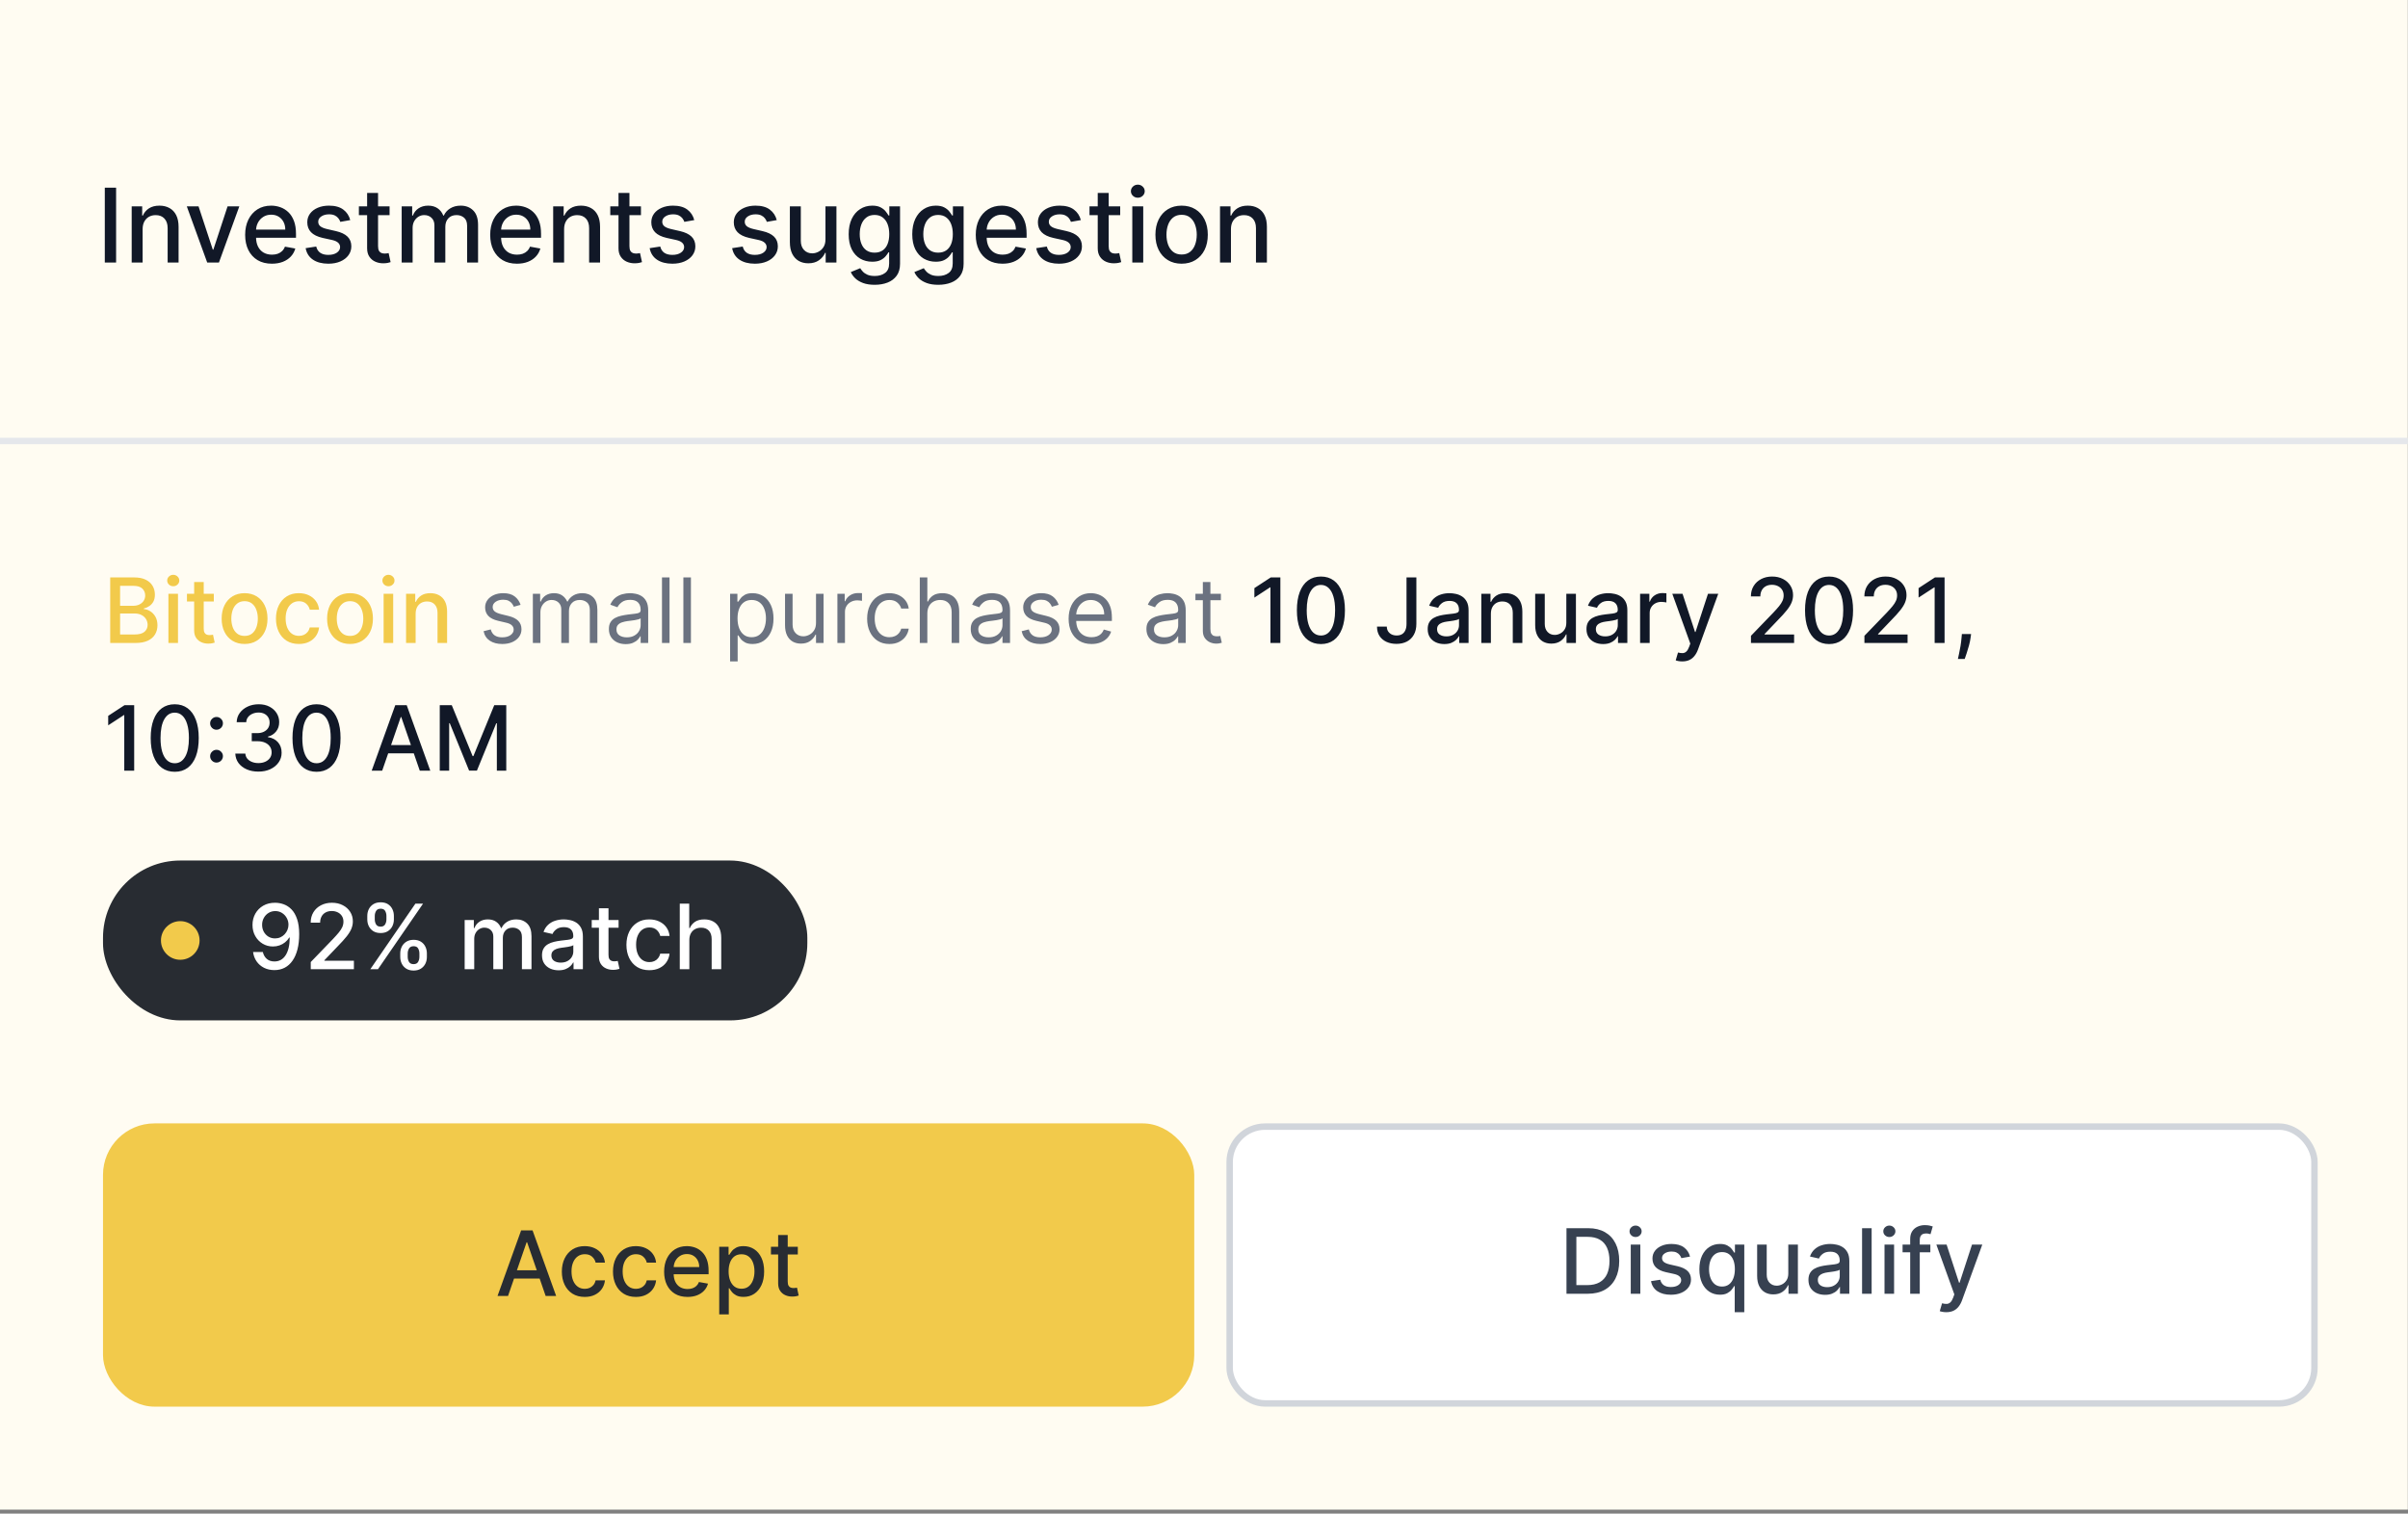 <svg width="377" height="237" viewBox="0 0 377 237" fill="none" xmlns="http://www.w3.org/2000/svg">
<rect x="0" y="0" width="377" height="237" fill="#808080" stroke="none"/>
<g clip-path="url(#clip0_88_21828)">
<rect width="376.97" height="236.374" fill="#FFFCF2"/>
<path d="M18.177 29.383V41.111H16.408V29.383H18.177ZM22.329 35.888V41.111H20.617V32.315H22.261V33.746H22.369C22.572 33.281 22.889 32.907 23.32 32.624C23.755 32.342 24.303 32.2 24.964 32.2C25.563 32.2 26.088 32.326 26.539 32.578C26.989 32.826 27.338 33.197 27.587 33.689C27.835 34.182 27.959 34.791 27.959 35.516V41.111H26.247V35.722C26.247 35.085 26.081 34.586 25.748 34.227C25.416 33.865 24.96 33.684 24.38 33.684C23.983 33.684 23.629 33.769 23.32 33.941C23.015 34.113 22.772 34.365 22.593 34.697C22.417 35.026 22.329 35.423 22.329 35.888ZM37.466 32.315L34.276 41.111H32.443L29.247 32.315H31.086L33.314 39.084H33.405L35.627 32.315H37.466ZM42.567 41.289C41.7 41.289 40.954 41.104 40.328 40.733C39.705 40.359 39.224 39.834 38.885 39.158C38.549 38.479 38.381 37.683 38.381 36.77C38.381 35.869 38.549 35.075 38.885 34.388C39.224 33.701 39.698 33.164 40.305 32.779C40.916 32.393 41.63 32.2 42.447 32.2C42.943 32.2 43.424 32.282 43.89 32.447C44.356 32.611 44.774 32.868 45.144 33.22C45.514 33.571 45.806 34.027 46.02 34.588C46.234 35.146 46.341 35.823 46.341 36.621V37.228H39.348V35.946H44.663C44.663 35.495 44.571 35.096 44.388 34.749C44.205 34.397 43.947 34.121 43.615 33.918C43.287 33.716 42.901 33.615 42.458 33.615C41.977 33.615 41.557 33.733 41.198 33.97C40.843 34.203 40.568 34.508 40.373 34.886C40.183 35.26 40.087 35.667 40.087 36.106V37.108C40.087 37.696 40.19 38.196 40.396 38.609C40.606 39.021 40.898 39.336 41.273 39.554C41.647 39.767 42.084 39.874 42.584 39.874C42.909 39.874 43.205 39.828 43.472 39.737C43.739 39.641 43.97 39.5 44.165 39.313C44.359 39.126 44.508 38.895 44.611 38.62L46.232 38.912C46.102 39.389 45.87 39.807 45.533 40.166C45.201 40.522 44.783 40.798 44.279 40.997C43.779 41.191 43.208 41.289 42.567 41.289ZM54.833 34.462L53.281 34.737C53.216 34.539 53.113 34.35 52.971 34.17C52.834 33.991 52.647 33.844 52.41 33.729C52.173 33.615 51.877 33.557 51.523 33.557C51.038 33.557 50.633 33.666 50.308 33.884C49.984 34.098 49.822 34.374 49.822 34.714C49.822 35.008 49.93 35.245 50.148 35.425C50.366 35.604 50.717 35.751 51.202 35.865L52.599 36.186C53.408 36.373 54.012 36.661 54.409 37.051C54.806 37.44 55.005 37.946 55.005 38.569C55.005 39.095 54.852 39.565 54.546 39.977C54.245 40.386 53.823 40.707 53.281 40.94C52.742 41.172 52.118 41.289 51.408 41.289C50.423 41.289 49.619 41.079 48.997 40.659C48.375 40.235 47.993 39.634 47.852 38.855L49.507 38.603C49.61 39.034 49.822 39.361 50.142 39.582C50.463 39.8 50.881 39.909 51.397 39.909C51.958 39.909 52.406 39.792 52.742 39.559C53.078 39.323 53.246 39.034 53.246 38.695C53.246 38.42 53.143 38.189 52.937 38.002C52.735 37.815 52.423 37.673 52.004 37.578L50.514 37.251C49.694 37.064 49.087 36.767 48.693 36.358C48.304 35.949 48.109 35.432 48.109 34.806C48.109 34.287 48.254 33.832 48.544 33.443C48.835 33.053 49.236 32.75 49.747 32.532C50.259 32.311 50.845 32.2 51.505 32.2C52.456 32.2 53.204 32.406 53.75 32.819C54.296 33.227 54.657 33.775 54.833 34.462ZM60.993 32.315V33.689H56.188V32.315H60.993ZM57.477 30.207H59.189V38.529C59.189 38.861 59.239 39.111 59.338 39.279C59.438 39.443 59.566 39.556 59.722 39.617C59.882 39.674 60.056 39.703 60.243 39.703C60.381 39.703 60.501 39.693 60.604 39.674C60.707 39.655 60.787 39.639 60.844 39.628L61.154 41.043C61.054 41.081 60.913 41.119 60.73 41.157C60.547 41.199 60.318 41.222 60.043 41.226C59.592 41.233 59.172 41.153 58.783 40.985C58.393 40.817 58.078 40.558 57.838 40.206C57.597 39.855 57.477 39.414 57.477 38.883V30.207ZM62.888 41.111V32.315H64.531V33.746H64.64C64.823 33.262 65.123 32.884 65.539 32.612C65.955 32.338 66.454 32.2 67.034 32.2C67.622 32.2 68.114 32.338 68.511 32.612C68.912 32.887 69.208 33.265 69.399 33.746H69.491C69.701 33.277 70.035 32.903 70.493 32.624C70.951 32.342 71.497 32.2 72.131 32.2C72.929 32.2 73.58 32.45 74.084 32.95C74.592 33.451 74.846 34.205 74.846 35.213V41.111H73.133V35.373C73.133 34.777 72.971 34.346 72.646 34.079C72.322 33.811 71.934 33.678 71.484 33.678C70.926 33.678 70.493 33.85 70.184 34.193C69.874 34.533 69.72 34.97 69.72 35.505V41.111H68.013V35.264C68.013 34.787 67.864 34.403 67.567 34.113C67.269 33.823 66.881 33.678 66.404 33.678C66.079 33.678 65.78 33.764 65.505 33.935C65.234 34.103 65.014 34.338 64.846 34.64C64.682 34.941 64.6 35.291 64.6 35.688V41.111H62.888ZM80.932 41.289C80.065 41.289 79.319 41.104 78.692 40.733C78.07 40.359 77.589 39.834 77.249 39.158C76.913 38.479 76.745 37.683 76.745 36.77C76.745 35.869 76.913 35.075 77.249 34.388C77.589 33.701 78.063 33.164 78.67 32.779C79.281 32.393 79.995 32.2 80.811 32.2C81.308 32.2 81.789 32.282 82.255 32.447C82.721 32.611 83.139 32.868 83.509 33.22C83.879 33.571 84.171 34.027 84.385 34.588C84.599 35.146 84.706 35.823 84.706 36.621V37.228H77.713V35.946H83.028C83.028 35.495 82.936 35.096 82.753 34.749C82.57 34.397 82.312 34.121 81.98 33.918C81.651 33.716 81.266 33.615 80.823 33.615C80.342 33.615 79.922 33.733 79.563 33.97C79.208 34.203 78.933 34.508 78.738 34.886C78.547 35.26 78.452 35.667 78.452 36.106V37.108C78.452 37.696 78.555 38.196 78.761 38.609C78.971 39.021 79.263 39.336 79.638 39.554C80.012 39.767 80.449 39.874 80.949 39.874C81.273 39.874 81.569 39.828 81.837 39.737C82.104 39.641 82.335 39.5 82.53 39.313C82.724 39.126 82.873 38.895 82.976 38.62L84.597 38.912C84.467 39.389 84.234 39.807 83.898 40.166C83.566 40.522 83.148 40.798 82.644 40.997C82.144 41.191 81.573 41.289 80.932 41.289ZM88.318 35.888V41.111H86.606V32.315H88.249V33.746H88.358C88.561 33.281 88.877 32.907 89.309 32.624C89.744 32.342 90.292 32.2 90.953 32.2C91.552 32.2 92.077 32.326 92.527 32.578C92.978 32.826 93.327 33.197 93.575 33.689C93.824 34.182 93.948 34.791 93.948 35.516V41.111H92.235V35.722C92.235 35.085 92.069 34.586 91.737 34.227C91.405 33.865 90.949 33.684 90.368 33.684C89.971 33.684 89.618 33.769 89.309 33.941C89.003 34.113 88.761 34.365 88.582 34.697C88.406 35.026 88.318 35.423 88.318 35.888ZM100.35 32.315V33.689H95.546V32.315H100.35ZM96.834 30.207H98.546V38.529C98.546 38.861 98.596 39.111 98.695 39.279C98.795 39.443 98.922 39.556 99.079 39.617C99.239 39.674 99.413 39.703 99.6 39.703C99.738 39.703 99.858 39.693 99.961 39.674C100.064 39.655 100.144 39.639 100.202 39.628L100.511 41.043C100.411 41.081 100.27 41.119 100.087 41.157C99.904 41.199 99.675 41.222 99.4 41.226C98.949 41.233 98.529 41.153 98.14 40.985C97.75 40.817 97.435 40.558 97.195 40.206C96.954 39.855 96.834 39.414 96.834 38.883V30.207ZM108.695 34.462L107.143 34.737C107.078 34.539 106.975 34.35 106.833 34.17C106.696 33.991 106.509 33.844 106.272 33.729C106.035 33.615 105.739 33.557 105.384 33.557C104.9 33.557 104.495 33.666 104.17 33.884C103.846 34.098 103.683 34.374 103.683 34.714C103.683 35.008 103.792 35.245 104.01 35.425C104.228 35.604 104.579 35.751 105.064 35.865L106.461 36.186C107.27 36.373 107.874 36.661 108.271 37.051C108.668 37.44 108.866 37.946 108.866 38.569C108.866 39.095 108.714 39.565 108.408 39.977C108.107 40.386 107.685 40.707 107.143 40.94C106.604 41.172 105.98 41.289 105.27 41.289C104.285 41.289 103.481 41.079 102.859 40.659C102.236 40.235 101.855 39.634 101.713 38.855L103.369 38.603C103.472 39.034 103.683 39.361 104.004 39.582C104.325 39.8 104.743 39.909 105.258 39.909C105.82 39.909 106.268 39.792 106.604 39.559C106.94 39.323 107.108 39.034 107.108 38.695C107.108 38.42 107.005 38.189 106.799 38.002C106.597 37.815 106.285 37.673 105.865 37.578L104.376 37.251C103.556 37.064 102.949 36.767 102.555 36.358C102.166 35.949 101.971 35.432 101.971 34.806C101.971 34.287 102.116 33.832 102.406 33.443C102.697 33.053 103.097 32.75 103.609 32.532C104.121 32.311 104.707 32.2 105.367 32.2C106.318 32.2 107.066 32.406 107.612 32.819C108.158 33.227 108.519 33.775 108.695 34.462ZM121.609 34.462L120.057 34.737C119.992 34.539 119.889 34.35 119.748 34.17C119.61 33.991 119.423 33.844 119.186 33.729C118.95 33.615 118.654 33.557 118.299 33.557C117.814 33.557 117.409 33.666 117.085 33.884C116.76 34.098 116.598 34.374 116.598 34.714C116.598 35.008 116.707 35.245 116.924 35.425C117.142 35.604 117.493 35.751 117.978 35.865L119.375 36.186C120.185 36.373 120.788 36.661 121.185 37.051C121.582 37.44 121.781 37.946 121.781 38.569C121.781 39.095 121.628 39.565 121.322 39.977C121.021 40.386 120.599 40.707 120.057 40.94C119.518 41.172 118.894 41.289 118.184 41.289C117.199 41.289 116.395 41.079 115.773 40.659C115.151 40.235 114.769 39.634 114.628 38.855L116.283 38.603C116.386 39.034 116.598 39.361 116.918 39.582C117.239 39.8 117.657 39.909 118.173 39.909C118.734 39.909 119.183 39.792 119.518 39.559C119.854 39.323 120.022 39.034 120.022 38.695C120.022 38.42 119.919 38.189 119.713 38.002C119.511 37.815 119.2 37.673 118.78 37.578L117.291 37.251C116.47 37.064 115.863 36.767 115.47 36.358C115.08 35.949 114.885 35.432 114.885 34.806C114.885 34.287 115.03 33.832 115.321 33.443C115.611 33.053 116.012 32.75 116.523 32.532C117.035 32.311 117.621 32.2 118.281 32.2C119.232 32.2 119.98 32.406 120.526 32.819C121.072 33.227 121.433 33.775 121.609 34.462ZM129.236 37.463V32.315H130.954V41.111H129.27V39.588H129.178C128.976 40.058 128.652 40.449 128.205 40.762C127.762 41.071 127.21 41.226 126.55 41.226C125.985 41.226 125.485 41.102 125.049 40.854C124.618 40.602 124.278 40.229 124.03 39.737C123.786 39.244 123.663 38.635 123.663 37.91V32.315H125.376V37.704C125.376 38.303 125.542 38.781 125.874 39.136C126.206 39.491 126.638 39.668 127.168 39.668C127.489 39.668 127.808 39.588 128.125 39.428C128.445 39.267 128.711 39.025 128.921 38.7C129.135 38.376 129.24 37.963 129.236 37.463ZM136.943 44.593C136.244 44.593 135.643 44.502 135.139 44.318C134.639 44.135 134.23 43.893 133.913 43.591C133.596 43.289 133.36 42.959 133.203 42.6L134.675 41.993C134.778 42.161 134.915 42.339 135.087 42.526C135.263 42.717 135.5 42.879 135.797 43.013C136.099 43.146 136.486 43.213 136.96 43.213C137.609 43.213 138.145 43.055 138.569 42.738C138.993 42.425 139.205 41.925 139.205 41.237V39.508H139.096C138.993 39.695 138.844 39.903 138.649 40.132C138.458 40.361 138.195 40.56 137.859 40.728C137.523 40.896 137.086 40.98 136.548 40.98C135.853 40.98 135.227 40.817 134.669 40.493C134.116 40.164 133.676 39.681 133.352 39.044C133.031 38.403 132.871 37.614 132.871 36.679C132.871 35.743 133.029 34.941 133.346 34.273C133.667 33.605 134.106 33.094 134.663 32.739C135.221 32.38 135.853 32.2 136.559 32.2C137.105 32.2 137.546 32.292 137.882 32.475C138.218 32.654 138.479 32.864 138.667 33.105C138.857 33.346 139.004 33.557 139.108 33.741H139.234V32.315H140.912V41.306C140.912 42.062 140.736 42.682 140.385 43.167C140.033 43.652 139.558 44.011 138.959 44.244C138.363 44.477 137.691 44.593 136.943 44.593ZM136.926 39.559C137.418 39.559 137.834 39.445 138.174 39.216C138.518 38.983 138.777 38.651 138.953 38.219C139.132 37.784 139.222 37.263 139.222 36.656C139.222 36.064 139.134 35.543 138.959 35.092C138.783 34.642 138.525 34.291 138.185 34.039C137.846 33.783 137.426 33.655 136.926 33.655C136.41 33.655 135.981 33.788 135.637 34.056C135.293 34.319 135.034 34.678 134.858 35.132C134.686 35.587 134.6 36.094 134.6 36.656C134.6 37.232 134.688 37.738 134.864 38.173C135.039 38.609 135.299 38.949 135.643 39.193C135.99 39.437 136.418 39.559 136.926 39.559ZM146.896 44.593C146.197 44.593 145.596 44.502 145.092 44.318C144.592 44.135 144.183 43.893 143.867 43.591C143.55 43.289 143.313 42.959 143.156 42.6L144.628 41.993C144.731 42.161 144.869 42.339 145.041 42.526C145.216 42.717 145.453 42.879 145.751 43.013C146.052 43.146 146.44 43.213 146.913 43.213C147.562 43.213 148.099 43.055 148.523 42.738C148.946 42.425 149.158 41.925 149.158 41.237V39.508H149.049C148.946 39.695 148.798 39.903 148.603 40.132C148.412 40.361 148.148 40.56 147.812 40.728C147.476 40.896 147.039 40.98 146.501 40.98C145.806 40.98 145.18 40.817 144.623 40.493C144.069 40.164 143.63 39.681 143.305 39.044C142.985 38.403 142.824 37.614 142.824 36.679C142.824 35.743 142.983 34.941 143.3 34.273C143.62 33.605 144.059 33.094 144.617 32.739C145.174 32.38 145.806 32.2 146.512 32.2C147.058 32.2 147.499 32.292 147.835 32.475C148.171 32.654 148.433 32.864 148.62 33.105C148.811 33.346 148.958 33.557 149.061 33.741H149.187V32.315H150.865V41.306C150.865 42.062 150.689 42.682 150.338 43.167C149.987 43.652 149.511 44.011 148.912 44.244C148.316 44.477 147.644 44.593 146.896 44.593ZM146.879 39.559C147.371 39.559 147.788 39.445 148.127 39.216C148.471 38.983 148.731 38.651 148.906 38.219C149.086 37.784 149.175 37.263 149.175 36.656C149.175 36.064 149.088 35.543 148.912 35.092C148.736 34.642 148.479 34.291 148.139 34.039C147.799 33.783 147.379 33.655 146.879 33.655C146.364 33.655 145.934 33.788 145.59 34.056C145.247 34.319 144.987 34.678 144.812 35.132C144.64 35.587 144.554 36.094 144.554 36.656C144.554 37.232 144.642 37.738 144.817 38.173C144.993 38.609 145.253 38.949 145.596 39.193C145.944 39.437 146.371 39.559 146.879 39.559ZM156.953 41.289C156.086 41.289 155.34 41.104 154.713 40.733C154.091 40.359 153.61 39.834 153.27 39.158C152.934 38.479 152.766 37.683 152.766 36.77C152.766 35.869 152.934 35.075 153.27 34.388C153.61 33.701 154.083 33.164 154.691 32.779C155.301 32.393 156.015 32.2 156.832 32.2C157.329 32.2 157.81 32.282 158.276 32.447C158.741 32.611 159.159 32.868 159.53 33.22C159.9 33.571 160.192 34.027 160.406 34.588C160.62 35.146 160.727 35.823 160.727 36.621V37.228H153.734V35.946H159.049C159.049 35.495 158.957 35.096 158.774 34.749C158.591 34.397 158.333 34.121 158.001 33.918C157.672 33.716 157.287 33.615 156.844 33.615C156.363 33.615 155.943 33.733 155.584 33.97C155.229 34.203 154.954 34.508 154.759 34.886C154.568 35.26 154.473 35.667 154.473 36.106V37.108C154.473 37.696 154.576 38.196 154.782 38.609C154.992 39.021 155.284 39.336 155.658 39.554C156.033 39.767 156.47 39.874 156.97 39.874C157.294 39.874 157.59 39.828 157.858 39.737C158.125 39.641 158.356 39.5 158.55 39.313C158.745 39.126 158.894 38.895 158.997 38.62L160.618 38.912C160.488 39.389 160.255 39.807 159.919 40.166C159.587 40.522 159.169 40.798 158.665 40.997C158.165 41.191 157.594 41.289 156.953 41.289ZM169.218 34.462L167.666 34.737C167.601 34.539 167.498 34.35 167.357 34.17C167.22 33.991 167.033 33.844 166.796 33.729C166.559 33.615 166.263 33.557 165.908 33.557C165.423 33.557 165.019 33.666 164.694 33.884C164.37 34.098 164.207 34.374 164.207 34.714C164.207 35.008 164.316 35.245 164.534 35.425C164.751 35.604 165.103 35.751 165.587 35.865L166.985 36.186C167.794 36.373 168.397 36.661 168.795 37.051C169.192 37.44 169.39 37.946 169.39 38.569C169.39 39.095 169.237 39.565 168.932 39.977C168.63 40.386 168.209 40.707 167.666 40.94C167.128 41.172 166.504 41.289 165.794 41.289C164.809 41.289 164.005 41.079 163.383 40.659C162.76 40.235 162.378 39.634 162.237 38.855L163.892 38.603C163.995 39.034 164.207 39.361 164.528 39.582C164.849 39.8 165.267 39.909 165.782 39.909C166.343 39.909 166.792 39.792 167.128 39.559C167.464 39.323 167.632 39.034 167.632 38.695C167.632 38.42 167.529 38.189 167.323 38.002C167.12 37.815 166.809 37.673 166.389 37.578L164.9 37.251C164.079 37.064 163.472 36.767 163.079 36.358C162.69 35.949 162.495 35.432 162.495 34.806C162.495 34.287 162.64 33.832 162.93 33.443C163.22 33.053 163.621 32.75 164.133 32.532C164.644 32.311 165.23 32.2 165.891 32.2C166.842 32.2 167.59 32.406 168.136 32.819C168.682 33.227 169.043 33.775 169.218 34.462ZM175.379 32.315V33.689H170.574V32.315H175.379ZM171.863 30.207H173.575V38.529C173.575 38.861 173.625 39.111 173.724 39.279C173.823 39.443 173.951 39.556 174.108 39.617C174.268 39.674 174.442 39.703 174.629 39.703C174.766 39.703 174.887 39.693 174.99 39.674C175.093 39.655 175.173 39.639 175.23 39.628L175.539 41.043C175.44 41.081 175.299 41.119 175.116 41.157C174.932 41.199 174.703 41.222 174.428 41.226C173.978 41.233 173.558 41.153 173.169 40.985C172.779 40.817 172.464 40.558 172.224 40.206C171.983 39.855 171.863 39.414 171.863 38.883V30.207ZM177.273 41.111V32.315H178.986V41.111H177.273ZM178.138 30.957C177.84 30.957 177.584 30.858 177.371 30.66C177.161 30.457 177.056 30.217 177.056 29.938C177.056 29.655 177.161 29.415 177.371 29.216C177.584 29.014 177.84 28.913 178.138 28.913C178.436 28.913 178.69 29.014 178.9 29.216C179.114 29.415 179.22 29.655 179.22 29.938C179.22 30.217 179.114 30.457 178.9 30.66C178.69 30.858 178.436 30.957 178.138 30.957ZM184.995 41.289C184.17 41.289 183.45 41.1 182.836 40.722C182.221 40.344 181.744 39.815 181.404 39.136C181.064 38.456 180.894 37.662 180.894 36.753C180.894 35.841 181.064 35.043 181.404 34.359C181.744 33.676 182.221 33.145 182.836 32.767C183.45 32.389 184.17 32.2 184.995 32.2C185.819 32.2 186.539 32.389 187.154 32.767C187.768 33.145 188.246 33.676 188.585 34.359C188.925 35.043 189.095 35.841 189.095 36.753C189.095 37.662 188.925 38.456 188.585 39.136C188.246 39.815 187.768 40.344 187.154 40.722C186.539 41.1 185.819 41.289 184.995 41.289ZM185 39.851C185.535 39.851 185.978 39.71 186.329 39.428C186.68 39.145 186.94 38.769 187.108 38.299C187.28 37.83 187.366 37.312 187.366 36.747C187.366 36.186 187.28 35.671 187.108 35.201C186.94 34.728 186.68 34.348 186.329 34.062C185.978 33.775 185.535 33.632 185 33.632C184.462 33.632 184.015 33.775 183.66 34.062C183.309 34.348 183.048 34.728 182.876 35.201C182.708 35.671 182.624 36.186 182.624 36.747C182.624 37.312 182.708 37.83 182.876 38.299C183.048 38.769 183.309 39.145 183.66 39.428C184.015 39.71 184.462 39.851 185 39.851ZM192.719 35.888V41.111H191.007V32.315H192.65V33.746H192.759C192.961 33.281 193.278 32.907 193.71 32.624C194.145 32.342 194.693 32.2 195.353 32.2C195.953 32.2 196.478 32.326 196.928 32.578C197.379 32.826 197.728 33.197 197.976 33.689C198.224 34.182 198.348 34.791 198.348 35.516V41.111H196.636V35.722C196.636 35.085 196.47 34.586 196.138 34.227C195.806 33.865 195.349 33.684 194.769 33.684C194.372 33.684 194.019 33.769 193.71 33.941C193.404 34.113 193.162 34.365 192.982 34.697C192.807 35.026 192.719 35.423 192.719 35.888Z" fill="#111827"/>
<rect y="68.54" width="376.97" height="1.008" fill="#E5E7EB"/>
<path d="M17.255 100.675V90.412H21.013C21.741 90.412 22.344 90.532 22.822 90.773C23.3 91.01 23.657 91.332 23.894 91.74C24.132 92.144 24.25 92.6 24.25 93.108C24.25 93.536 24.172 93.897 24.015 94.191C23.858 94.481 23.647 94.715 23.383 94.892C23.123 95.066 22.835 95.193 22.521 95.273V95.373C22.862 95.39 23.195 95.5 23.518 95.704C23.846 95.904 24.116 96.19 24.33 96.561C24.544 96.931 24.651 97.382 24.651 97.914C24.651 98.438 24.527 98.909 24.28 99.327C24.036 99.741 23.659 100.07 23.148 100.314C22.637 100.555 21.983 100.675 21.188 100.675H17.255ZM18.803 99.347H21.038C21.78 99.347 22.311 99.203 22.632 98.916C22.952 98.629 23.113 98.269 23.113 97.838C23.113 97.514 23.031 97.217 22.867 96.947C22.703 96.676 22.47 96.46 22.166 96.3C21.865 96.14 21.507 96.06 21.093 96.06H18.803V99.347ZM18.803 94.852H20.878C21.225 94.852 21.538 94.785 21.815 94.651C22.095 94.518 22.317 94.331 22.481 94.09C22.648 93.846 22.732 93.559 22.732 93.228C22.732 92.804 22.583 92.448 22.286 92.161C21.988 91.874 21.532 91.73 20.918 91.73H18.803V94.852ZM26.367 100.675V92.978H27.866V100.675H26.367ZM27.124 91.79C26.863 91.79 26.64 91.703 26.453 91.53C26.269 91.353 26.177 91.142 26.177 90.898C26.177 90.651 26.269 90.441 26.453 90.267C26.64 90.09 26.863 90.001 27.124 90.001C27.385 90.001 27.607 90.09 27.791 90.267C27.978 90.441 28.071 90.651 28.071 90.898C28.071 91.142 27.978 91.353 27.791 91.53C27.607 91.703 27.385 91.79 27.124 91.79ZM33.474 92.978V94.18H29.27V92.978H33.474ZM30.398 91.134H31.896V98.415C31.896 98.706 31.939 98.924 32.026 99.071C32.113 99.215 32.225 99.314 32.362 99.367C32.502 99.417 32.654 99.442 32.818 99.442C32.938 99.442 33.043 99.434 33.133 99.417C33.224 99.4 33.294 99.387 33.344 99.377L33.615 100.615C33.528 100.648 33.404 100.681 33.244 100.715C33.083 100.752 32.883 100.772 32.642 100.775C32.248 100.782 31.881 100.712 31.54 100.565C31.199 100.418 30.924 100.19 30.713 99.883C30.503 99.576 30.398 99.19 30.398 98.725V91.134ZM38.291 100.83C37.57 100.83 36.94 100.665 36.402 100.334C35.864 100.003 35.447 99.541 35.149 98.946C34.852 98.351 34.703 97.656 34.703 96.861C34.703 96.063 34.852 95.365 35.149 94.767C35.447 94.169 35.864 93.704 36.402 93.374C36.94 93.043 37.57 92.878 38.291 92.878C39.013 92.878 39.642 93.043 40.18 93.374C40.718 93.704 41.136 94.169 41.433 94.767C41.73 95.365 41.879 96.063 41.879 96.861C41.879 97.656 41.73 98.351 41.433 98.946C41.136 99.541 40.718 100.003 40.18 100.334C39.642 100.665 39.013 100.83 38.291 100.83ZM38.296 99.572C38.764 99.572 39.151 99.449 39.459 99.201C39.766 98.954 39.993 98.625 40.14 98.214C40.291 97.803 40.366 97.351 40.366 96.856C40.366 96.365 40.291 95.914 40.14 95.503C39.993 95.089 39.766 94.757 39.459 94.506C39.151 94.256 38.764 94.13 38.296 94.13C37.825 94.13 37.434 94.256 37.124 94.506C36.816 94.757 36.587 95.089 36.437 95.503C36.29 95.914 36.217 96.365 36.217 96.856C36.217 97.351 36.29 97.803 36.437 98.214C36.587 98.625 36.816 98.954 37.124 99.201C37.434 99.449 37.825 99.572 38.296 99.572ZM46.794 100.83C46.049 100.83 45.407 100.661 44.87 100.324C44.335 99.983 43.924 99.514 43.637 98.916C43.349 98.318 43.206 97.633 43.206 96.861C43.206 96.08 43.353 95.39 43.647 94.792C43.941 94.191 44.355 93.721 44.889 93.384C45.424 93.046 46.054 92.878 46.779 92.878C47.363 92.878 47.885 92.986 48.342 93.203C48.8 93.417 49.169 93.718 49.45 94.105C49.734 94.493 49.902 94.945 49.956 95.463H48.498C48.417 95.103 48.234 94.792 47.946 94.531C47.662 94.271 47.282 94.14 46.804 94.14C46.386 94.14 46.02 94.251 45.706 94.471C45.396 94.688 45.153 94.999 44.98 95.403C44.806 95.804 44.719 96.278 44.719 96.826C44.719 97.388 44.804 97.872 44.975 98.279C45.145 98.687 45.386 99.003 45.696 99.227C46.01 99.45 46.38 99.562 46.804 99.562C47.088 99.562 47.345 99.511 47.575 99.407C47.809 99.3 48.005 99.148 48.162 98.951C48.322 98.754 48.434 98.517 48.498 98.239H49.956C49.902 98.737 49.74 99.181 49.47 99.572C49.199 99.963 48.837 100.271 48.382 100.494C47.931 100.718 47.402 100.83 46.794 100.83ZM54.8 100.83C54.079 100.83 53.449 100.665 52.911 100.334C52.373 100.003 51.956 99.541 51.658 98.946C51.361 98.351 51.212 97.656 51.212 96.861C51.212 96.063 51.361 95.365 51.658 94.767C51.956 94.169 52.373 93.704 52.911 93.374C53.449 93.043 54.079 92.878 54.8 92.878C55.522 92.878 56.151 93.043 56.689 93.374C57.227 93.704 57.645 94.169 57.942 94.767C58.239 95.365 58.388 96.063 58.388 96.861C58.388 97.656 58.239 98.351 57.942 98.946C57.645 99.541 57.227 100.003 56.689 100.334C56.151 100.665 55.522 100.83 54.8 100.83ZM54.805 99.572C55.273 99.572 55.66 99.449 55.968 99.201C56.275 98.954 56.502 98.625 56.649 98.214C56.8 97.803 56.875 97.351 56.875 96.856C56.875 96.365 56.8 95.914 56.649 95.503C56.502 95.089 56.275 94.757 55.968 94.506C55.66 94.256 55.273 94.13 54.805 94.13C54.334 94.13 53.943 94.256 53.633 94.506C53.325 94.757 53.096 95.089 52.946 95.503C52.799 95.914 52.726 96.365 52.726 96.856C52.726 97.351 52.799 97.803 52.946 98.214C53.096 98.625 53.325 98.954 53.633 99.201C53.943 99.449 54.334 99.572 54.805 99.572ZM60.061 100.675V92.978H61.559V100.675H60.061ZM60.817 91.79C60.557 91.79 60.333 91.703 60.146 91.53C59.962 91.353 59.87 91.142 59.87 90.898C59.87 90.651 59.962 90.441 60.146 90.267C60.333 90.09 60.557 90.001 60.817 90.001C61.078 90.001 61.3 90.09 61.484 90.267C61.671 90.441 61.764 90.651 61.764 90.898C61.764 91.142 61.671 91.353 61.484 91.53C61.3 91.703 61.078 91.79 60.817 91.79ZM65.073 96.105V100.675H63.575V92.978H65.013V94.231H65.108C65.285 93.823 65.562 93.496 65.94 93.248C66.321 93.001 66.8 92.878 67.378 92.878C67.903 92.878 68.362 92.988 68.756 93.208C69.15 93.425 69.456 93.749 69.673 94.18C69.89 94.611 69.999 95.144 69.999 95.779V100.675H68.501V95.959C68.501 95.401 68.355 94.966 68.064 94.651C67.774 94.334 67.375 94.175 66.867 94.175C66.519 94.175 66.21 94.251 65.94 94.401C65.673 94.551 65.46 94.772 65.303 95.062C65.15 95.35 65.073 95.697 65.073 96.105Z" fill="#F2CA4B"/>
<path d="M81.504 94.702L80.442 95.002C80.375 94.825 80.276 94.653 80.146 94.486C80.019 94.316 79.846 94.175 79.625 94.065C79.405 93.955 79.122 93.9 78.778 93.9C78.307 93.9 77.915 94.008 77.601 94.225C77.29 94.439 77.135 94.712 77.135 95.042C77.135 95.336 77.242 95.569 77.455 95.739C77.669 95.909 78.003 96.051 78.457 96.165L79.6 96.445C80.288 96.612 80.801 96.868 81.138 97.212C81.476 97.553 81.644 97.992 81.644 98.53C81.644 98.971 81.518 99.365 81.264 99.713C81.013 100.06 80.662 100.334 80.211 100.534C79.76 100.735 79.236 100.835 78.638 100.835C77.853 100.835 77.203 100.665 76.689 100.324C76.174 99.983 75.848 99.486 75.711 98.831L76.834 98.55C76.941 98.964 77.143 99.275 77.44 99.482C77.741 99.689 78.133 99.793 78.618 99.793C79.169 99.793 79.607 99.676 79.931 99.442C80.258 99.205 80.422 98.921 80.422 98.59C80.422 98.323 80.328 98.099 80.141 97.919C79.954 97.735 79.667 97.598 79.279 97.508L77.996 97.207C77.292 97.04 76.774 96.781 76.443 96.43C76.116 96.076 75.952 95.634 75.952 95.103C75.952 94.668 76.074 94.284 76.318 93.95C76.565 93.616 76.901 93.354 77.325 93.163C77.753 92.973 78.237 92.878 78.778 92.878C79.54 92.878 80.138 93.045 80.572 93.379C81.01 93.713 81.32 94.154 81.504 94.702ZM83.425 100.675V92.978H84.567V94.18H84.668C84.828 93.769 85.087 93.451 85.444 93.223C85.802 92.993 86.231 92.878 86.732 92.878C87.24 92.878 87.662 92.993 88 93.223C88.341 93.451 88.606 93.769 88.797 94.18H88.877C89.074 93.783 89.37 93.467 89.764 93.233C90.158 92.996 90.631 92.878 91.182 92.878C91.87 92.878 92.433 93.093 92.871 93.524C93.308 93.952 93.527 94.618 93.527 95.523V100.675H92.344V95.523C92.344 94.956 92.189 94.55 91.878 94.306C91.568 94.062 91.202 93.94 90.781 93.94C90.24 93.94 89.82 94.104 89.523 94.431C89.226 94.755 89.077 95.166 89.077 95.664V100.675H87.875V95.403C87.875 94.966 87.733 94.613 87.449 94.346C87.165 94.075 86.799 93.94 86.351 93.94C86.044 93.94 85.757 94.022 85.489 94.186C85.225 94.349 85.012 94.576 84.848 94.867C84.688 95.154 84.607 95.487 84.607 95.864V100.675H83.425ZM97.954 100.855C97.467 100.855 97.024 100.763 96.626 100.58C96.229 100.393 95.913 100.124 95.679 99.773C95.445 99.419 95.329 98.991 95.329 98.49C95.329 98.049 95.415 97.692 95.589 97.418C95.763 97.14 95.995 96.923 96.286 96.766C96.576 96.609 96.897 96.492 97.248 96.415C97.602 96.335 97.958 96.272 98.315 96.225C98.783 96.165 99.162 96.12 99.453 96.09C99.747 96.056 99.96 96.001 100.094 95.924C100.231 95.847 100.3 95.714 100.3 95.523V95.483C100.3 94.989 100.164 94.605 99.894 94.331C99.626 94.057 99.221 93.92 98.676 93.92C98.111 93.92 97.669 94.043 97.348 94.291C97.027 94.538 96.802 94.802 96.671 95.082L95.549 94.682C95.749 94.214 96.017 93.85 96.351 93.589C96.688 93.325 97.056 93.141 97.453 93.038C97.854 92.931 98.248 92.878 98.636 92.878C98.883 92.878 99.167 92.908 99.488 92.968C99.812 93.025 100.124 93.143 100.425 93.324C100.729 93.504 100.981 93.776 101.181 94.14C101.382 94.504 101.482 94.992 101.482 95.604V100.675H100.3V99.632H100.239C100.159 99.799 100.026 99.978 99.838 100.169C99.651 100.359 99.403 100.521 99.092 100.655C98.781 100.788 98.402 100.855 97.954 100.855ZM98.135 99.793C98.602 99.793 98.997 99.701 99.317 99.517C99.641 99.334 99.885 99.096 100.049 98.806C100.216 98.515 100.3 98.209 100.3 97.889V96.806C100.249 96.866 100.139 96.921 99.969 96.972C99.802 97.018 99.608 97.06 99.388 97.097C99.17 97.13 98.958 97.16 98.751 97.187C98.547 97.21 98.382 97.231 98.255 97.247C97.948 97.287 97.66 97.353 97.393 97.443C97.129 97.529 96.915 97.662 96.752 97.838C96.591 98.012 96.511 98.249 96.511 98.55C96.511 98.961 96.663 99.272 96.967 99.482C97.275 99.689 97.664 99.793 98.135 99.793ZM104.823 90.412V100.675H103.641V90.412H104.823ZM108.172 90.412V100.675H106.989V90.412H108.172ZM114.307 103.561V92.978H115.449V94.201H115.59C115.676 94.067 115.797 93.897 115.95 93.689C116.107 93.479 116.331 93.292 116.622 93.128C116.916 92.961 117.313 92.878 117.814 92.878C118.463 92.878 119.034 93.04 119.528 93.364C120.023 93.688 120.409 94.147 120.686 94.742C120.963 95.336 121.102 96.038 121.102 96.846C121.102 97.662 120.963 98.368 120.686 98.966C120.409 99.561 120.024 100.022 119.533 100.349C119.042 100.673 118.476 100.835 117.835 100.835C117.34 100.835 116.944 100.753 116.647 100.59C116.35 100.423 116.121 100.234 115.96 100.023C115.8 99.81 115.676 99.632 115.59 99.492H115.489V103.561H114.307ZM115.469 96.826C115.469 97.408 115.554 97.92 115.725 98.365C115.895 98.806 116.144 99.151 116.472 99.402C116.799 99.649 117.2 99.773 117.674 99.773C118.169 99.773 118.581 99.642 118.912 99.382C119.246 99.118 119.497 98.764 119.664 98.32C119.834 97.872 119.919 97.374 119.919 96.826C119.919 96.285 119.836 95.797 119.669 95.363C119.505 94.925 119.256 94.58 118.922 94.326C118.591 94.069 118.175 93.94 117.674 93.94C117.193 93.94 116.789 94.062 116.461 94.306C116.134 94.546 115.887 94.884 115.72 95.318C115.553 95.749 115.469 96.252 115.469 96.826ZM127.756 97.528V92.978H128.939V100.675H127.756V99.372H127.676C127.496 99.763 127.215 100.095 126.834 100.369C126.454 100.64 125.973 100.775 125.391 100.775C124.91 100.775 124.483 100.67 124.108 100.459C123.734 100.246 123.44 99.925 123.226 99.497C123.013 99.066 122.906 98.523 122.906 97.869V92.978H124.088V97.788C124.088 98.35 124.245 98.797 124.559 99.131C124.877 99.466 125.281 99.632 125.772 99.632C126.066 99.632 126.365 99.557 126.669 99.407C126.976 99.257 127.234 99.026 127.441 98.716C127.651 98.405 127.756 98.009 127.756 97.528ZM131.105 100.675V92.978H132.248V94.14H132.328C132.468 93.76 132.722 93.451 133.09 93.213C133.457 92.976 133.871 92.858 134.332 92.858C134.419 92.858 134.528 92.859 134.658 92.862C134.788 92.866 134.887 92.871 134.954 92.878V94.08C134.914 94.07 134.822 94.055 134.678 94.035C134.538 94.012 134.389 94 134.232 94C133.858 94 133.524 94.079 133.23 94.236C132.939 94.389 132.709 94.603 132.538 94.877C132.371 95.148 132.288 95.457 132.288 95.804V100.675H131.105ZM139.248 100.835C138.527 100.835 137.905 100.665 137.384 100.324C136.863 99.983 136.462 99.514 136.181 98.916C135.901 98.318 135.76 97.635 135.76 96.866C135.76 96.085 135.904 95.395 136.191 94.797C136.482 94.195 136.886 93.726 137.404 93.389C137.925 93.048 138.533 92.878 139.228 92.878C139.769 92.878 140.257 92.978 140.691 93.178C141.126 93.379 141.481 93.659 141.759 94.02C142.036 94.381 142.208 94.802 142.275 95.283H141.092C141.002 94.932 140.802 94.621 140.491 94.351C140.184 94.077 139.769 93.94 139.248 93.94C138.787 93.94 138.383 94.06 138.035 94.301C137.691 94.538 137.422 94.874 137.229 95.308C137.038 95.739 136.943 96.245 136.943 96.826C136.943 97.421 137.037 97.939 137.224 98.38C137.414 98.821 137.681 99.163 138.025 99.407C138.373 99.651 138.78 99.773 139.248 99.773C139.555 99.773 139.834 99.719 140.085 99.612C140.336 99.506 140.548 99.352 140.721 99.151C140.895 98.951 141.019 98.71 141.092 98.43H142.275C142.208 98.884 142.043 99.293 141.779 99.658C141.518 100.018 141.172 100.306 140.741 100.519C140.314 100.73 139.816 100.835 139.248 100.835ZM145.186 96.045V100.675H144.004V90.412H145.186V94.18H145.286C145.467 93.783 145.737 93.467 146.098 93.233C146.462 92.996 146.947 92.878 147.551 92.878C148.076 92.878 148.535 92.983 148.93 93.193C149.324 93.4 149.629 93.719 149.847 94.15C150.067 94.578 150.177 95.123 150.177 95.784V100.675H148.995V95.864C148.995 95.253 148.836 94.78 148.519 94.446C148.205 94.109 147.769 93.94 147.211 93.94C146.823 93.94 146.476 94.022 146.168 94.186C145.864 94.349 145.624 94.588 145.447 94.902C145.273 95.216 145.186 95.597 145.186 96.045ZM154.606 100.855C154.118 100.855 153.675 100.763 153.278 100.58C152.88 100.393 152.565 100.124 152.331 99.773C152.097 99.419 151.98 98.991 151.98 98.49C151.98 98.049 152.067 97.692 152.241 97.418C152.414 97.14 152.646 96.923 152.937 96.766C153.228 96.609 153.548 96.492 153.899 96.415C154.253 96.335 154.609 96.272 154.967 96.225C155.434 96.165 155.813 96.12 156.104 96.09C156.398 96.056 156.612 96.001 156.746 95.924C156.883 95.847 156.951 95.714 156.951 95.523V95.483C156.951 94.989 156.816 94.605 156.545 94.331C156.278 94.057 155.872 93.92 155.327 93.92C154.763 93.92 154.32 94.043 153.999 94.291C153.679 94.538 153.453 94.802 153.323 95.082L152.201 94.682C152.401 94.214 152.668 93.85 153.002 93.589C153.34 93.325 153.707 93.141 154.105 93.038C154.506 92.931 154.9 92.878 155.287 92.878C155.535 92.878 155.819 92.908 156.139 92.968C156.463 93.025 156.776 93.143 157.076 93.324C157.38 93.504 157.633 93.776 157.833 94.14C158.033 94.504 158.134 94.992 158.134 95.604V100.675H156.951V99.632H156.891C156.811 99.799 156.677 99.978 156.49 100.169C156.303 100.359 156.054 100.521 155.743 100.655C155.433 100.788 155.053 100.855 154.606 100.855ZM154.786 99.793C155.254 99.793 155.648 99.701 155.969 99.517C156.293 99.334 156.537 99.096 156.7 98.806C156.867 98.515 156.951 98.209 156.951 97.889V96.806C156.901 96.866 156.791 96.921 156.62 96.972C156.453 97.018 156.259 97.06 156.039 97.097C155.822 97.13 155.61 97.16 155.403 97.187C155.199 97.21 155.033 97.231 154.906 97.247C154.599 97.287 154.312 97.353 154.045 97.443C153.781 97.529 153.567 97.662 153.403 97.838C153.243 98.012 153.163 98.249 153.163 98.55C153.163 98.961 153.315 99.272 153.619 99.482C153.926 99.689 154.315 99.793 154.786 99.793ZM165.744 94.702L164.682 95.002C164.615 94.825 164.516 94.653 164.386 94.486C164.259 94.316 164.086 94.175 163.865 94.065C163.645 93.955 163.362 93.9 163.018 93.9C162.547 93.9 162.155 94.008 161.841 94.225C161.53 94.439 161.375 94.712 161.375 95.042C161.375 95.336 161.481 95.569 161.695 95.739C161.909 95.909 162.243 96.051 162.697 96.165L163.84 96.445C164.528 96.612 165.041 96.868 165.378 97.212C165.716 97.553 165.885 97.992 165.885 98.53C165.885 98.971 165.758 99.365 165.504 99.713C165.253 100.06 164.902 100.334 164.451 100.534C164 100.735 163.476 100.835 162.878 100.835C162.093 100.835 161.443 100.665 160.929 100.324C160.414 99.983 160.088 99.486 159.951 98.831L161.074 98.55C161.181 98.964 161.383 99.275 161.68 99.482C161.981 99.689 162.373 99.793 162.858 99.793C163.409 99.793 163.847 99.676 164.171 99.442C164.498 99.205 164.662 98.921 164.662 98.59C164.662 98.323 164.568 98.099 164.381 97.919C164.194 97.735 163.907 97.598 163.519 97.508L162.236 97.207C161.532 97.04 161.014 96.781 160.683 96.43C160.356 96.076 160.192 95.634 160.192 95.103C160.192 94.668 160.314 94.284 160.558 93.95C160.805 93.616 161.141 93.354 161.565 93.163C161.993 92.973 162.477 92.878 163.018 92.878C163.78 92.878 164.378 93.045 164.812 93.379C165.25 93.713 165.56 94.154 165.744 94.702ZM170.892 100.835C170.15 100.835 169.51 100.671 168.973 100.344C168.438 100.013 168.025 99.552 167.735 98.961C167.448 98.366 167.304 97.675 167.304 96.886C167.304 96.098 167.448 95.403 167.735 94.802C168.025 94.197 168.43 93.726 168.948 93.389C169.469 93.048 170.077 92.878 170.772 92.878C171.172 92.878 171.568 92.944 171.959 93.078C172.35 93.212 172.706 93.429 173.027 93.73C173.347 94.027 173.603 94.421 173.793 94.912C173.984 95.403 174.079 96.008 174.079 96.726V97.227H168.146V96.205H172.876C172.876 95.771 172.789 95.383 172.616 95.042C172.445 94.702 172.201 94.433 171.884 94.236C171.57 94.038 171.199 93.94 170.772 93.94C170.301 93.94 169.893 94.057 169.549 94.291C169.208 94.521 168.946 94.822 168.762 95.193C168.578 95.564 168.487 95.961 168.487 96.385V97.067C168.487 97.648 168.587 98.141 168.787 98.545C168.991 98.946 169.273 99.252 169.634 99.462C169.995 99.669 170.414 99.773 170.892 99.773C171.203 99.773 171.483 99.729 171.734 99.642C171.988 99.552 172.206 99.419 172.39 99.242C172.574 99.061 172.716 98.837 172.816 98.57L173.959 98.891C173.838 99.278 173.636 99.619 173.352 99.913C173.068 100.204 172.718 100.431 172.3 100.595C171.882 100.755 171.413 100.835 170.892 100.835ZM182.112 100.855C181.624 100.855 181.181 100.763 180.784 100.58C180.386 100.393 180.07 100.124 179.837 99.773C179.603 99.419 179.486 98.991 179.486 98.49C179.486 98.049 179.573 97.692 179.746 97.418C179.92 97.14 180.152 96.923 180.443 96.766C180.734 96.609 181.054 96.492 181.405 96.415C181.759 96.335 182.115 96.272 182.472 96.225C182.94 96.165 183.319 96.12 183.61 96.09C183.904 96.056 184.118 96.001 184.251 95.924C184.388 95.847 184.457 95.714 184.457 95.523V95.483C184.457 94.989 184.322 94.605 184.051 94.331C183.784 94.057 183.378 93.92 182.833 93.92C182.269 93.92 181.826 94.043 181.505 94.291C181.185 94.538 180.959 94.802 180.829 95.082L179.706 94.682C179.907 94.214 180.174 93.85 180.508 93.589C180.845 93.325 181.213 93.141 181.611 93.038C182.011 92.931 182.406 92.878 182.793 92.878C183.04 92.878 183.324 92.908 183.645 92.968C183.969 93.025 184.281 93.143 184.582 93.324C184.886 93.504 185.138 93.776 185.339 94.14C185.539 94.504 185.639 94.992 185.639 95.604V100.675H184.457V99.632H184.397C184.316 99.799 184.183 99.978 183.996 100.169C183.809 100.359 183.56 100.521 183.249 100.655C182.938 100.788 182.559 100.855 182.112 100.855ZM182.292 99.793C182.76 99.793 183.154 99.701 183.475 99.517C183.799 99.334 184.043 99.096 184.206 98.806C184.373 98.515 184.457 98.209 184.457 97.889V96.806C184.407 96.866 184.296 96.921 184.126 96.972C183.959 97.018 183.765 97.06 183.545 97.097C183.328 97.13 183.116 97.16 182.908 97.187C182.705 97.21 182.539 97.231 182.412 97.247C182.105 97.287 181.818 97.353 181.55 97.443C181.286 97.529 181.073 97.662 180.909 97.838C180.749 98.012 180.668 98.249 180.668 98.55C180.668 98.961 180.82 99.272 181.124 99.482C181.432 99.689 181.821 99.793 182.292 99.793ZM191.145 92.978V93.98H187.157V92.978H191.145ZM188.319 91.134H189.502V98.47C189.502 98.804 189.55 99.055 189.647 99.222C189.747 99.385 189.874 99.496 190.028 99.552C190.185 99.606 190.35 99.632 190.524 99.632C190.654 99.632 190.761 99.626 190.845 99.612C190.928 99.596 190.995 99.582 191.045 99.572L191.286 100.635C191.205 100.665 191.094 100.695 190.95 100.725C190.806 100.758 190.624 100.775 190.404 100.775C190.07 100.775 189.742 100.703 189.422 100.56C189.104 100.416 188.84 100.197 188.63 99.903C188.423 99.609 188.319 99.238 188.319 98.791V91.134Z" fill="#6B7280"/>
<path d="M200.457 90.412V100.675H198.904V91.966H198.844L196.388 93.569V92.086L198.949 90.412H200.457ZM206.806 100.845C206.014 100.842 205.338 100.633 204.777 100.219C204.215 99.805 203.786 99.201 203.489 98.41C203.192 97.618 203.043 96.664 203.043 95.549C203.043 94.436 203.192 93.486 203.489 92.697C203.79 91.909 204.221 91.307 204.782 90.893C205.346 90.479 206.021 90.272 206.806 90.272C207.591 90.272 208.264 90.481 208.826 90.898C209.387 91.312 209.816 91.914 210.114 92.702C210.414 93.487 210.565 94.436 210.565 95.549C210.565 96.668 210.416 97.623 210.119 98.415C209.821 99.203 209.392 99.806 208.831 100.224C208.269 100.638 207.595 100.845 206.806 100.845ZM206.806 99.507C207.501 99.507 208.044 99.168 208.435 98.49C208.829 97.812 209.026 96.831 209.026 95.549C209.026 94.697 208.936 93.977 208.756 93.389C208.578 92.797 208.323 92.35 207.989 92.046C207.658 91.738 207.264 91.585 206.806 91.585C206.115 91.585 205.572 91.925 205.178 92.607C204.783 93.288 204.585 94.269 204.581 95.549C204.581 96.404 204.67 97.127 204.847 97.718C205.027 98.306 205.283 98.752 205.614 99.056C205.944 99.357 206.342 99.507 206.806 99.507ZM220.206 90.412H221.749V97.688C221.749 98.346 221.619 98.909 221.358 99.377C221.101 99.845 220.739 100.202 220.271 100.449C219.803 100.693 219.255 100.815 218.627 100.815C218.049 100.815 217.53 100.71 217.069 100.499C216.611 100.289 216.249 99.983 215.981 99.582C215.718 99.178 215.586 98.687 215.586 98.109H217.124C217.124 98.393 217.189 98.639 217.319 98.846C217.453 99.053 217.635 99.215 217.866 99.332C218.1 99.445 218.367 99.502 218.667 99.502C218.995 99.502 219.272 99.434 219.499 99.297C219.73 99.156 219.905 98.951 220.025 98.68C220.146 98.41 220.206 98.079 220.206 97.688V90.412ZM226.123 100.845C225.635 100.845 225.194 100.755 224.8 100.575C224.406 100.391 224.093 100.125 223.863 99.778C223.636 99.43 223.522 99.004 223.522 98.5C223.522 98.066 223.605 97.708 223.772 97.428C223.94 97.147 224.165 96.925 224.449 96.761C224.733 96.597 225.05 96.474 225.401 96.39C225.752 96.307 226.109 96.243 226.473 96.2C226.934 96.147 227.309 96.103 227.596 96.07C227.883 96.033 228.092 95.974 228.222 95.894C228.353 95.814 228.418 95.684 228.418 95.503V95.468C228.418 95.031 228.294 94.692 228.047 94.451C227.803 94.21 227.439 94.09 226.955 94.09C226.45 94.09 226.053 94.202 225.762 94.426C225.475 94.647 225.276 94.892 225.166 95.163L223.757 94.842C223.924 94.374 224.168 93.997 224.489 93.709C224.813 93.419 225.186 93.208 225.607 93.078C226.027 92.944 226.47 92.878 226.934 92.878C227.242 92.878 227.568 92.914 227.912 92.988C228.259 93.058 228.583 93.188 228.884 93.379C229.188 93.569 229.437 93.841 229.63 94.195C229.824 94.546 229.921 95.002 229.921 95.564V100.675H228.458V99.623H228.398C228.301 99.816 228.155 100.007 227.962 100.194C227.768 100.381 227.519 100.536 227.215 100.66C226.911 100.783 226.547 100.845 226.123 100.845ZM226.448 99.642C226.863 99.642 227.217 99.561 227.511 99.397C227.808 99.233 228.034 99.019 228.187 98.756C228.344 98.488 228.423 98.203 228.423 97.899V96.906C228.369 96.96 228.266 97.01 228.112 97.057C227.962 97.1 227.79 97.139 227.596 97.172C227.402 97.202 227.213 97.231 227.03 97.257C226.846 97.281 226.692 97.301 226.569 97.317C226.278 97.354 226.012 97.416 225.772 97.503C225.535 97.59 225.344 97.715 225.201 97.879C225.06 98.039 224.99 98.253 224.99 98.52C224.99 98.891 225.127 99.171 225.401 99.362C225.675 99.549 226.024 99.642 226.448 99.642ZM233.415 96.105V100.675H231.917V92.978H233.355V94.231H233.45C233.627 93.823 233.904 93.496 234.282 93.248C234.663 93.001 235.142 92.878 235.72 92.878C236.245 92.878 236.704 92.988 237.098 93.208C237.492 93.425 237.798 93.749 238.015 94.18C238.232 94.611 238.341 95.144 238.341 95.779V100.675H236.843V95.959C236.843 95.401 236.697 94.966 236.407 94.651C236.116 94.334 235.717 94.175 235.209 94.175C234.862 94.175 234.553 94.251 234.282 94.401C234.015 94.551 233.803 94.772 233.646 95.062C233.492 95.35 233.415 95.697 233.415 96.105ZM245.226 97.483V92.978H246.729V100.675H245.256V99.342H245.176C244.999 99.753 244.715 100.095 244.324 100.369C243.937 100.64 243.454 100.775 242.876 100.775C242.382 100.775 241.944 100.666 241.563 100.449C241.186 100.229 240.888 99.903 240.671 99.472C240.457 99.041 240.35 98.508 240.35 97.874V92.978H241.849V97.693C241.849 98.218 241.994 98.635 242.285 98.946C242.575 99.257 242.953 99.412 243.417 99.412C243.698 99.412 243.977 99.342 244.254 99.201C244.535 99.061 244.767 98.849 244.951 98.565C245.138 98.281 245.229 97.92 245.226 97.483ZM250.983 100.845C250.495 100.845 250.054 100.755 249.66 100.575C249.265 100.391 248.953 100.125 248.723 99.778C248.495 99.43 248.382 99.004 248.382 98.5C248.382 98.066 248.465 97.708 248.632 97.428C248.799 97.147 249.025 96.925 249.309 96.761C249.593 96.597 249.91 96.474 250.261 96.39C250.612 96.307 250.969 96.243 251.333 96.2C251.794 96.147 252.169 96.103 252.456 96.07C252.743 96.033 252.952 95.974 253.082 95.894C253.213 95.814 253.278 95.684 253.278 95.503V95.468C253.278 95.031 253.154 94.692 252.907 94.451C252.663 94.21 252.299 94.09 251.814 94.09C251.31 94.09 250.912 94.202 250.622 94.426C250.335 94.647 250.136 94.892 250.026 95.163L248.617 94.842C248.784 94.374 249.028 93.997 249.349 93.709C249.673 93.419 250.046 93.208 250.466 93.078C250.887 92.944 251.33 92.878 251.794 92.878C252.102 92.878 252.427 92.914 252.772 92.988C253.119 93.058 253.443 93.188 253.744 93.379C254.048 93.569 254.297 93.841 254.49 94.195C254.684 94.546 254.781 95.002 254.781 95.564V100.675H253.318V99.623H253.258C253.161 99.816 253.015 100.007 252.822 100.194C252.628 100.381 252.379 100.536 252.075 100.66C251.771 100.783 251.407 100.845 250.983 100.845ZM251.308 99.642C251.723 99.642 252.077 99.561 252.371 99.397C252.668 99.233 252.894 99.019 253.047 98.756C253.204 98.488 253.283 98.203 253.283 97.899V96.906C253.229 96.96 253.126 97.01 252.972 97.057C252.822 97.1 252.65 97.139 252.456 97.172C252.262 97.202 252.073 97.231 251.89 97.257C251.706 97.281 251.552 97.301 251.429 97.317C251.138 97.354 250.872 97.416 250.632 97.503C250.395 97.59 250.204 97.715 250.061 97.879C249.92 98.039 249.85 98.253 249.85 98.52C249.85 98.891 249.987 99.171 250.261 99.362C250.535 99.549 250.884 99.642 251.308 99.642ZM256.777 100.675V92.978H258.225V94.201H258.305C258.445 93.786 258.693 93.46 259.047 93.223C259.404 92.983 259.808 92.862 260.259 92.862C260.353 92.862 260.463 92.866 260.59 92.873C260.72 92.879 260.822 92.888 260.896 92.898V94.331C260.836 94.314 260.729 94.296 260.575 94.276C260.421 94.252 260.268 94.241 260.114 94.241C259.76 94.241 259.444 94.316 259.167 94.466C258.893 94.613 258.676 94.819 258.516 95.082C258.355 95.343 258.275 95.64 258.275 95.974V100.675H256.777ZM263.374 103.561C263.15 103.561 262.946 103.543 262.762 103.506C262.579 103.473 262.442 103.436 262.352 103.396L262.712 102.168C262.986 102.242 263.23 102.273 263.444 102.263C263.658 102.253 263.846 102.173 264.01 102.023C264.177 101.872 264.324 101.627 264.451 101.286L264.637 100.775L261.82 92.978H263.424L265.373 98.951H265.453L267.403 92.978H269.011L265.839 101.702C265.692 102.103 265.505 102.442 265.278 102.719C265.051 103 264.78 103.21 264.466 103.351C264.152 103.491 263.788 103.561 263.374 103.561ZM274.134 100.675V99.552L277.606 95.954C277.977 95.564 278.283 95.221 278.524 94.927C278.767 94.63 278.949 94.347 279.07 94.08C279.19 93.813 279.25 93.529 279.25 93.228C279.25 92.888 279.17 92.594 279.01 92.346C278.849 92.096 278.63 91.904 278.353 91.77C278.076 91.633 277.764 91.565 277.416 91.565C277.049 91.565 276.728 91.64 276.454 91.79C276.18 91.941 275.97 92.153 275.823 92.427C275.676 92.701 275.602 93.021 275.602 93.389H274.124C274.124 92.764 274.267 92.218 274.555 91.75C274.842 91.282 275.236 90.92 275.737 90.663C276.238 90.402 276.808 90.272 277.446 90.272C278.091 90.272 278.659 90.4 279.15 90.658C279.644 90.912 280.03 91.259 280.307 91.7C280.585 92.138 280.723 92.632 280.723 93.183C280.723 93.564 280.652 93.937 280.508 94.301C280.368 94.665 280.122 95.071 279.771 95.518C279.421 95.963 278.933 96.502 278.308 97.137L276.269 99.272V99.347H280.889V100.675H274.134ZM286.361 100.845C285.569 100.842 284.893 100.633 284.331 100.219C283.77 99.805 283.341 99.201 283.043 98.41C282.746 97.618 282.598 96.664 282.598 95.549C282.598 94.436 282.746 93.486 283.043 92.697C283.344 91.909 283.775 91.307 284.336 90.893C284.901 90.479 285.576 90.272 286.361 90.272C287.146 90.272 287.819 90.481 288.38 90.898C288.942 91.312 289.371 91.914 289.668 92.702C289.969 93.487 290.119 94.436 290.119 95.549C290.119 96.668 289.97 97.623 289.673 98.415C289.376 99.203 288.947 99.806 288.385 100.224C287.824 100.638 287.149 100.845 286.361 100.845ZM286.361 99.507C287.056 99.507 287.599 99.168 287.989 98.49C288.384 97.812 288.581 96.831 288.581 95.549C288.581 94.697 288.491 93.977 288.31 93.389C288.133 92.797 287.878 92.35 287.543 92.046C287.213 91.738 286.819 91.585 286.361 91.585C285.669 91.585 285.126 91.925 284.732 92.607C284.338 93.288 284.139 94.269 284.136 95.549C284.136 96.404 284.224 97.127 284.402 97.718C284.582 98.306 284.837 98.752 285.168 99.056C285.499 99.357 285.896 99.507 286.361 99.507ZM291.897 100.675V99.552L295.369 95.954C295.74 95.564 296.046 95.221 296.287 94.927C296.53 94.63 296.712 94.347 296.833 94.08C296.953 93.813 297.013 93.529 297.013 93.228C297.013 92.888 296.933 92.594 296.773 92.346C296.612 92.096 296.393 91.904 296.116 91.77C295.839 91.633 295.527 91.565 295.179 91.565C294.812 91.565 294.491 91.64 294.217 91.79C293.943 91.941 293.733 92.153 293.586 92.427C293.439 92.701 293.365 93.021 293.365 93.389H291.887C291.887 92.764 292.03 92.218 292.318 91.75C292.605 91.282 292.999 90.92 293.5 90.663C294.001 90.402 294.571 90.272 295.209 90.272C295.854 90.272 296.422 90.4 296.913 90.658C297.407 90.912 297.793 91.259 298.07 91.7C298.348 92.138 298.486 92.632 298.486 93.183C298.486 93.564 298.415 93.937 298.271 94.301C298.131 94.665 297.885 95.071 297.534 95.518C297.184 95.963 296.696 96.502 296.071 97.137L294.032 99.272V99.347H298.652V100.675H291.897ZM304.445 90.412V100.675H302.891V91.966H302.831L300.376 93.569V92.086L302.936 90.412H304.445ZM308.597 99.272L308.522 99.818C308.472 100.219 308.387 100.636 308.267 101.071C308.15 101.508 308.028 101.914 307.901 102.288C307.777 102.663 307.675 102.96 307.595 103.18H306.533C306.576 102.973 306.636 102.693 306.713 102.338C306.79 101.988 306.865 101.595 306.939 101.161C307.012 100.727 307.067 100.284 307.104 99.833L307.154 99.272H308.597ZM21.008 110.412V120.675H19.455V111.966H19.394L16.939 113.569V112.086L19.5 110.412H21.008ZM27.357 120.845C26.565 120.842 25.889 120.633 25.328 120.219C24.766 119.805 24.337 119.202 24.04 118.41C23.742 117.618 23.594 116.664 23.594 115.548C23.594 114.436 23.742 113.486 24.04 112.697C24.34 111.909 24.771 111.307 25.332 110.893C25.897 110.479 26.572 110.272 27.357 110.272C28.142 110.272 28.815 110.481 29.377 110.898C29.938 111.312 30.367 111.914 30.664 112.702C30.965 113.487 31.115 114.436 31.115 115.548C31.115 116.668 30.967 117.623 30.669 118.415C30.372 119.203 29.943 119.806 29.381 120.224C28.82 120.638 28.145 120.845 27.357 120.845ZM27.357 119.507C28.052 119.507 28.595 119.168 28.986 118.49C29.38 117.812 29.577 116.831 29.577 115.548C29.577 114.697 29.487 113.977 29.306 113.389C29.129 112.797 28.874 112.35 28.54 112.046C28.209 111.738 27.815 111.585 27.357 111.585C26.666 111.585 26.123 111.925 25.728 112.607C25.334 113.288 25.135 114.269 25.132 115.548C25.132 116.404 25.221 117.127 25.398 117.718C25.578 118.306 25.834 118.752 26.164 119.056C26.495 119.357 26.893 119.507 27.357 119.507ZM33.9 119.402C33.626 119.402 33.391 119.305 33.194 119.111C32.997 118.914 32.898 118.677 32.898 118.4C32.898 118.126 32.997 117.892 33.194 117.698C33.391 117.501 33.626 117.403 33.9 117.403C34.174 117.403 34.41 117.501 34.607 117.698C34.804 117.892 34.903 118.126 34.903 118.4C34.903 118.584 34.856 118.752 34.762 118.906C34.672 119.056 34.552 119.176 34.401 119.267C34.251 119.357 34.084 119.402 33.9 119.402ZM33.9 114.261C33.626 114.261 33.391 114.164 33.194 113.97C32.997 113.773 32.898 113.536 32.898 113.258C32.898 112.984 32.997 112.751 33.194 112.557C33.391 112.36 33.626 112.261 33.9 112.261C34.174 112.261 34.41 112.36 34.607 112.557C34.804 112.751 34.903 112.984 34.903 113.258C34.903 113.442 34.856 113.611 34.762 113.765C34.672 113.915 34.552 114.035 34.401 114.125C34.251 114.216 34.084 114.261 33.9 114.261ZM40.462 120.815C39.774 120.815 39.159 120.697 38.618 120.459C38.08 120.222 37.654 119.893 37.34 119.472C37.03 119.048 36.863 118.557 36.839 117.999H38.413C38.433 118.303 38.535 118.567 38.718 118.791C38.906 119.011 39.149 119.182 39.45 119.302C39.751 119.422 40.085 119.482 40.452 119.482C40.856 119.482 41.214 119.412 41.525 119.272C41.839 119.131 42.084 118.936 42.261 118.685C42.438 118.432 42.527 118.139 42.527 117.808C42.527 117.464 42.438 117.162 42.261 116.901C42.087 116.638 41.832 116.43 41.495 116.28C41.16 116.13 40.756 116.055 40.282 116.055H39.415V114.792H40.282C40.663 114.792 40.997 114.723 41.284 114.586C41.575 114.449 41.802 114.259 41.966 114.015C42.129 113.768 42.211 113.479 42.211 113.148C42.211 112.831 42.139 112.555 41.996 112.321C41.855 112.084 41.655 111.899 41.394 111.765C41.137 111.631 40.833 111.565 40.482 111.565C40.148 111.565 39.836 111.626 39.545 111.75C39.258 111.87 39.024 112.044 38.844 112.271C38.663 112.495 38.566 112.764 38.553 113.078H37.055C37.071 112.523 37.235 112.036 37.546 111.615C37.86 111.194 38.274 110.865 38.788 110.628C39.303 110.39 39.874 110.272 40.502 110.272C41.16 110.272 41.728 110.4 42.206 110.658C42.687 110.912 43.058 111.251 43.319 111.675C43.583 112.099 43.713 112.564 43.709 113.068C43.713 113.643 43.552 114.13 43.228 114.531C42.908 114.932 42.48 115.201 41.946 115.338V115.418C42.627 115.522 43.155 115.792 43.529 116.23C43.907 116.668 44.094 117.21 44.09 117.859C44.094 118.423 43.937 118.929 43.619 119.377C43.305 119.825 42.876 120.177 42.331 120.434C41.787 120.688 41.164 120.815 40.462 120.815ZM49.557 120.845C48.766 120.842 48.089 120.633 47.528 120.219C46.967 119.805 46.537 119.202 46.24 118.41C45.943 117.618 45.794 116.664 45.794 115.548C45.794 114.436 45.943 113.486 46.24 112.697C46.541 111.909 46.972 111.307 47.533 110.893C48.097 110.479 48.772 110.272 49.557 110.272C50.342 110.272 51.016 110.481 51.577 110.898C52.138 111.312 52.567 111.914 52.865 112.702C53.165 113.487 53.316 114.436 53.316 115.548C53.316 116.668 53.167 117.623 52.87 118.415C52.572 119.203 52.143 119.806 51.582 120.224C51.021 120.638 50.346 120.845 49.557 120.845ZM49.557 119.507C50.252 119.507 50.795 119.168 51.186 118.49C51.58 117.812 51.777 116.831 51.777 115.548C51.777 114.697 51.687 113.977 51.507 113.389C51.33 112.797 51.074 112.35 50.74 112.046C50.409 111.738 50.015 111.585 49.557 111.585C48.866 111.585 48.323 111.925 47.929 112.607C47.535 113.288 47.336 114.269 47.332 115.548C47.332 116.404 47.421 117.127 47.598 117.718C47.778 118.306 48.034 118.752 48.365 119.056C48.695 119.357 49.093 119.507 49.557 119.507ZM59.835 120.675H58.191L61.885 110.412H63.674L67.367 120.675H65.723L62.822 112.276H62.742L59.835 120.675ZM60.111 116.656H65.442V117.959H60.111V116.656ZM68.849 110.412H70.728L73.995 118.39H74.115L77.383 110.412H79.262V120.675H77.788V113.248H77.693L74.667 120.66H73.444L70.417 113.243H70.322V120.675H68.849V110.412Z" fill="#111827"/>
<rect x="16.127" y="134.738" width="110.27" height="25.032" rx="12.095" fill="#282C32"/>
<circle cx="28.223" cy="147.254" r="3.024" fill="#F2CA4B"/>
<path d="M43.095 141.351C43.552 141.355 44.003 141.438 44.448 141.602C44.892 141.766 45.293 142.033 45.65 142.404C46.011 142.775 46.298 143.276 46.512 143.907C46.729 144.535 46.84 145.317 46.843 146.252C46.843 147.151 46.753 147.951 46.572 148.653C46.392 149.351 46.133 149.94 45.796 150.421C45.462 150.903 45.056 151.268 44.578 151.519C44.1 151.769 43.562 151.895 42.964 151.895C42.353 151.895 41.81 151.774 41.336 151.534C40.861 151.293 40.475 150.961 40.178 150.537C39.881 150.109 39.695 149.618 39.622 149.063H41.15C41.251 149.504 41.454 149.862 41.762 150.136C42.072 150.406 42.473 150.542 42.964 150.542C43.716 150.542 44.302 150.214 44.723 149.56C45.144 148.901 45.356 147.983 45.36 146.803H45.279C45.106 147.091 44.889 147.338 44.628 147.545C44.371 147.752 44.082 147.913 43.761 148.026C43.44 148.14 43.098 148.197 42.734 148.197C42.142 148.197 41.605 148.051 41.12 147.761C40.636 147.47 40.25 147.071 39.963 146.563C39.675 146.055 39.532 145.476 39.532 144.824C39.532 144.176 39.679 143.588 39.973 143.06C40.27 142.532 40.684 142.115 41.215 141.807C41.75 141.497 42.376 141.345 43.095 141.351ZM43.1 142.654C42.709 142.654 42.356 142.751 42.042 142.945C41.732 143.135 41.486 143.394 41.306 143.722C41.125 144.046 41.035 144.406 41.035 144.804C41.035 145.202 41.122 145.562 41.296 145.886C41.473 146.207 41.713 146.463 42.017 146.653C42.325 146.84 42.675 146.934 43.069 146.934C43.364 146.934 43.638 146.877 43.891 146.763C44.145 146.65 44.367 146.493 44.558 146.292C44.748 146.089 44.897 145.858 45.004 145.601C45.111 145.344 45.164 145.073 45.164 144.789C45.164 144.411 45.074 144.061 44.894 143.737C44.717 143.413 44.473 143.152 44.162 142.955C43.851 142.754 43.497 142.654 43.1 142.654ZM48.653 151.754V150.632L52.126 147.034C52.497 146.643 52.802 146.301 53.043 146.007C53.287 145.709 53.469 145.427 53.589 145.16C53.709 144.893 53.769 144.609 53.769 144.308C53.769 143.967 53.689 143.673 53.529 143.426C53.369 143.175 53.15 142.983 52.873 142.85C52.595 142.713 52.283 142.644 51.935 142.644C51.568 142.644 51.247 142.719 50.973 142.87C50.699 143.02 50.489 143.232 50.342 143.506C50.195 143.78 50.121 144.101 50.121 144.468H48.643C48.643 143.844 48.787 143.297 49.074 142.83C49.361 142.362 49.756 141.999 50.257 141.742C50.758 141.482 51.327 141.351 51.965 141.351C52.61 141.351 53.178 141.48 53.669 141.737C54.164 141.991 54.55 142.339 54.827 142.78C55.104 143.217 55.243 143.712 55.243 144.263C55.243 144.644 55.171 145.016 55.027 145.38C54.887 145.744 54.641 146.15 54.291 146.598C53.94 147.042 53.452 147.582 52.827 148.217L50.788 150.351V150.426H55.408V151.754H48.653ZM62.664 149.83V149.289C62.664 148.901 62.744 148.547 62.905 148.227C63.068 147.903 63.306 147.644 63.616 147.45C63.93 147.253 64.309 147.154 64.754 147.154C65.208 147.154 65.589 147.251 65.896 147.445C66.204 147.639 66.436 147.898 66.593 148.222C66.753 148.546 66.833 148.901 66.833 149.289V149.83C66.833 150.218 66.753 150.573 66.593 150.898C66.432 151.218 66.197 151.477 65.886 151.674C65.579 151.868 65.201 151.965 64.754 151.965C64.303 151.965 63.922 151.868 63.611 151.674C63.3 151.477 63.065 151.218 62.905 150.898C62.744 150.573 62.664 150.218 62.664 149.83ZM63.832 149.289V149.83C63.832 150.117 63.9 150.378 64.037 150.612C64.174 150.846 64.413 150.963 64.754 150.963C65.091 150.963 65.327 150.846 65.46 150.612C65.594 150.378 65.661 150.117 65.661 149.83V149.289C65.661 149.002 65.596 148.741 65.465 148.507C65.338 148.273 65.101 148.156 64.754 148.156C64.42 148.156 64.183 148.273 64.042 148.507C63.902 148.741 63.832 149.002 63.832 149.289ZM57.503 143.957V143.416C57.503 143.028 57.583 142.673 57.743 142.349C57.907 142.025 58.144 141.766 58.455 141.572C58.769 141.378 59.148 141.281 59.592 141.281C60.047 141.281 60.428 141.378 60.735 141.572C61.042 141.766 61.274 142.025 61.431 142.349C61.588 142.673 61.667 143.028 61.667 143.416V143.957C61.667 144.345 61.587 144.7 61.426 145.025C61.269 145.345 61.035 145.604 60.725 145.801C60.417 145.995 60.04 146.092 59.592 146.092C59.138 146.092 58.755 145.995 58.445 145.801C58.137 145.604 57.904 145.345 57.743 145.025C57.583 144.7 57.503 144.345 57.503 143.957ZM58.675 143.416V143.957C58.675 144.244 58.742 144.505 58.876 144.739C59.013 144.973 59.252 145.09 59.592 145.09C59.926 145.09 60.16 144.973 60.294 144.739C60.431 144.505 60.499 144.244 60.499 143.957V143.416C60.499 143.129 60.434 142.868 60.304 142.634C60.174 142.4 59.936 142.283 59.592 142.283C59.258 142.283 59.021 142.4 58.881 142.634C58.744 142.868 58.675 143.129 58.675 143.416ZM57.979 151.754L65.034 141.492H66.232L59.176 151.754H57.979ZM72.748 151.754V144.057H74.186V145.31H74.281C74.441 144.886 74.704 144.555 75.068 144.318C75.432 144.077 75.868 143.957 76.376 143.957C76.89 143.957 77.321 144.077 77.668 144.318C78.019 144.558 78.278 144.889 78.445 145.31H78.525C78.709 144.899 79.001 144.572 79.402 144.328C79.803 144.081 80.281 143.957 80.835 143.957C81.534 143.957 82.103 144.176 82.544 144.614C82.989 145.051 83.211 145.711 83.211 146.593V151.754H81.713V146.733C81.713 146.212 81.57 145.835 81.287 145.601C81.003 145.367 80.663 145.25 80.269 145.25C79.781 145.25 79.402 145.4 79.132 145.701C78.861 145.998 78.726 146.381 78.726 146.849V151.754H77.233V146.638C77.233 146.22 77.102 145.885 76.842 145.631C76.581 145.377 76.242 145.25 75.825 145.25C75.54 145.25 75.278 145.325 75.038 145.476C74.8 145.623 74.608 145.828 74.461 146.092C74.318 146.356 74.246 146.661 74.246 147.009V151.754H72.748ZM87.459 151.925C86.971 151.925 86.53 151.835 86.136 151.654C85.742 151.47 85.429 151.205 85.199 150.857C84.972 150.51 84.858 150.084 84.858 149.58C84.858 149.145 84.942 148.788 85.109 148.507C85.276 148.227 85.501 148.004 85.785 147.841C86.069 147.677 86.387 147.553 86.737 147.47C87.088 147.386 87.446 147.323 87.81 147.28C88.271 147.226 88.645 147.183 88.932 147.149C89.219 147.112 89.428 147.054 89.559 146.974C89.689 146.894 89.754 146.763 89.754 146.583V146.548C89.754 146.11 89.63 145.771 89.383 145.531C89.139 145.29 88.775 145.17 88.291 145.17C87.786 145.17 87.389 145.282 87.098 145.506C86.811 145.726 86.612 145.972 86.502 146.242L85.094 145.922C85.261 145.454 85.505 145.076 85.825 144.789C86.149 144.498 86.522 144.288 86.943 144.158C87.364 144.024 87.806 143.957 88.271 143.957C88.578 143.957 88.904 143.994 89.248 144.067C89.595 144.138 89.919 144.268 90.22 144.458C90.524 144.649 90.773 144.921 90.967 145.275C91.16 145.626 91.257 146.082 91.257 146.643V151.754H89.794V150.702H89.734C89.637 150.896 89.492 151.086 89.298 151.273C89.104 151.46 88.855 151.616 88.551 151.739C88.247 151.863 87.883 151.925 87.459 151.925ZM87.785 150.722C88.199 150.722 88.553 150.64 88.847 150.477C89.144 150.313 89.37 150.099 89.523 149.835C89.68 149.568 89.759 149.282 89.759 148.978V147.986C89.706 148.04 89.602 148.09 89.448 148.136C89.298 148.18 89.126 148.218 88.932 148.252C88.738 148.282 88.55 148.31 88.366 148.337C88.182 148.36 88.028 148.38 87.905 148.397C87.614 148.434 87.349 148.496 87.108 148.582C86.871 148.669 86.68 148.795 86.537 148.958C86.397 149.119 86.326 149.332 86.326 149.6C86.326 149.97 86.463 150.251 86.737 150.441C87.011 150.629 87.36 150.722 87.785 150.722ZM96.846 144.057V145.26H92.642V144.057H96.846ZM93.769 142.213H95.267V149.494C95.267 149.785 95.311 150.004 95.398 150.151C95.485 150.295 95.597 150.393 95.734 150.447C95.874 150.497 96.026 150.522 96.189 150.522C96.31 150.522 96.415 150.513 96.505 150.497C96.595 150.48 96.665 150.467 96.716 150.457L96.986 151.694C96.899 151.728 96.776 151.761 96.615 151.794C96.455 151.831 96.255 151.851 96.014 151.855C95.62 151.861 95.252 151.791 94.912 151.644C94.571 151.497 94.295 151.27 94.085 150.963C93.874 150.655 93.769 150.269 93.769 149.805V142.213ZM101.663 151.91C100.918 151.91 100.276 151.741 99.739 151.404C99.204 151.063 98.793 150.593 98.506 149.996C98.219 149.398 98.075 148.713 98.075 147.941C98.075 147.159 98.222 146.469 98.516 145.871C98.81 145.27 99.224 144.801 99.759 144.463C100.293 144.126 100.923 143.957 101.648 143.957C102.232 143.957 102.754 144.066 103.211 144.283C103.669 144.497 104.038 144.797 104.319 145.185C104.603 145.572 104.771 146.025 104.825 146.543H103.367C103.286 146.182 103.103 145.871 102.815 145.611C102.531 145.35 102.151 145.22 101.673 145.22C101.255 145.22 100.889 145.33 100.575 145.551C100.265 145.768 100.023 146.079 99.849 146.483C99.675 146.884 99.588 147.358 99.588 147.906C99.588 148.467 99.673 148.952 99.844 149.359C100.014 149.767 100.255 150.082 100.565 150.306C100.879 150.53 101.249 150.642 101.673 150.642C101.957 150.642 102.214 150.59 102.445 150.487C102.678 150.38 102.874 150.228 103.031 150.031C103.191 149.833 103.303 149.596 103.367 149.319H104.825C104.771 149.817 104.609 150.261 104.339 150.652C104.068 151.043 103.706 151.35 103.251 151.574C102.8 151.798 102.271 151.91 101.663 151.91ZM107.925 147.184V151.754H106.427V141.492H107.905V145.31H108.001C108.181 144.896 108.457 144.567 108.827 144.323C109.198 144.079 109.683 143.957 110.281 143.957C110.808 143.957 111.269 144.066 111.664 144.283C112.061 144.5 112.369 144.824 112.586 145.255C112.806 145.683 112.916 146.217 112.916 146.859V151.754H111.418V147.039C111.418 146.474 111.273 146.037 110.982 145.726C110.692 145.412 110.287 145.255 109.769 145.255C109.415 145.255 109.098 145.33 108.817 145.481C108.54 145.631 108.321 145.851 108.161 146.142C108.004 146.429 107.925 146.777 107.925 147.184Z" fill="white"/>
<rect x="16.127" y="175.897" width="170.846" height="44.349" rx="8.064" fill="#F2CA4B"/>
<path d="M79.539 202.913H77.895L81.589 192.65H83.378L87.071 202.913H85.427L82.526 194.515H82.446L79.539 202.913ZM79.815 198.894H85.147V200.197H79.815V198.894ZM91.551 203.068C90.806 203.068 90.164 202.9 89.626 202.562C89.092 202.222 88.681 201.752 88.394 201.154C88.106 200.556 87.963 199.871 87.963 199.1C87.963 198.318 88.11 197.628 88.404 197.03C88.698 196.429 89.112 195.959 89.647 195.622C90.181 195.285 90.811 195.116 91.536 195.116C92.12 195.116 92.641 195.224 93.099 195.442C93.557 195.655 93.926 195.956 94.207 196.344C94.49 196.731 94.659 197.184 94.713 197.702H93.254C93.174 197.341 92.991 197.03 92.703 196.77C92.419 196.509 92.038 196.379 91.561 196.379C91.143 196.379 90.777 196.489 90.463 196.709C90.153 196.927 89.91 197.237 89.737 197.641C89.563 198.042 89.476 198.517 89.476 199.065C89.476 199.626 89.561 200.11 89.732 200.518C89.902 200.925 90.143 201.241 90.453 201.465C90.767 201.689 91.136 201.801 91.561 201.801C91.845 201.801 92.102 201.749 92.332 201.645C92.566 201.538 92.762 201.386 92.919 201.189C93.079 200.992 93.191 200.755 93.254 200.478H94.713C94.659 200.975 94.497 201.42 94.227 201.811C93.956 202.202 93.594 202.509 93.139 202.733C92.688 202.957 92.159 203.068 91.551 203.068ZM99.557 203.068C98.812 203.068 98.171 202.9 97.633 202.562C97.098 202.222 96.688 201.752 96.4 201.154C96.113 200.556 95.969 199.871 95.969 199.1C95.969 198.318 96.116 197.628 96.41 197.03C96.704 196.429 97.118 195.959 97.653 195.622C98.188 195.285 98.817 195.116 99.542 195.116C100.127 195.116 100.648 195.224 101.106 195.442C101.563 195.655 101.932 195.956 102.213 196.344C102.497 196.731 102.666 197.184 102.719 197.702H101.261C101.181 197.341 100.997 197.03 100.71 196.77C100.426 196.509 100.045 196.379 99.567 196.379C99.15 196.379 98.784 196.489 98.47 196.709C98.159 196.927 97.917 197.237 97.743 197.641C97.569 198.042 97.483 198.517 97.483 199.065C97.483 199.626 97.568 200.11 97.738 200.518C97.909 200.925 98.149 201.241 98.46 201.465C98.774 201.689 99.143 201.801 99.567 201.801C99.851 201.801 100.108 201.749 100.339 201.645C100.573 201.538 100.768 201.386 100.925 201.189C101.086 200.992 101.197 200.755 101.261 200.478H102.719C102.666 200.975 102.504 201.42 102.233 201.811C101.962 202.202 101.6 202.509 101.146 202.733C100.695 202.957 100.165 203.068 99.557 203.068ZM107.639 203.068C106.88 203.068 106.227 202.906 105.679 202.582C105.135 202.255 104.714 201.796 104.417 201.204C104.123 200.61 103.976 199.913 103.976 199.115C103.976 198.326 104.123 197.631 104.417 197.03C104.714 196.429 105.128 195.959 105.659 195.622C106.194 195.285 106.819 195.116 107.534 195.116C107.968 195.116 108.389 195.188 108.796 195.331C109.204 195.475 109.57 195.7 109.894 196.008C110.218 196.315 110.473 196.714 110.66 197.205C110.848 197.693 110.941 198.286 110.941 198.984V199.516H104.823V198.393H109.473C109.473 197.999 109.393 197.65 109.232 197.346C109.072 197.038 108.846 196.796 108.556 196.619C108.268 196.442 107.931 196.354 107.544 196.354C107.123 196.354 106.755 196.457 106.441 196.664C106.13 196.868 105.89 197.135 105.72 197.466C105.552 197.793 105.469 198.149 105.469 198.533V199.41C105.469 199.925 105.559 200.362 105.74 200.723C105.923 201.084 106.179 201.36 106.506 201.55C106.834 201.737 107.216 201.831 107.654 201.831C107.938 201.831 108.197 201.791 108.431 201.71C108.664 201.627 108.866 201.503 109.037 201.34C109.207 201.176 109.338 200.974 109.428 200.733L110.846 200.989C110.732 201.406 110.528 201.772 110.235 202.086C109.944 202.397 109.578 202.639 109.137 202.813C108.699 202.983 108.2 203.068 107.639 203.068ZM112.603 205.799V195.216H114.067V196.464H114.192C114.279 196.303 114.404 196.118 114.568 195.908C114.732 195.697 114.959 195.513 115.249 195.356C115.54 195.196 115.924 195.116 116.402 195.116C117.023 195.116 117.578 195.273 118.066 195.587C118.553 195.901 118.936 196.354 119.213 196.945C119.494 197.536 119.634 198.248 119.634 199.08C119.634 199.911 119.495 200.625 119.218 201.219C118.941 201.811 118.56 202.267 118.076 202.587C117.591 202.905 117.038 203.063 116.417 203.063C115.949 203.063 115.567 202.985 115.269 202.828C114.975 202.671 114.745 202.487 114.578 202.277C114.411 202.066 114.282 201.879 114.192 201.715H114.102V205.799H112.603ZM114.072 199.065C114.072 199.606 114.15 200.08 114.307 200.488C114.464 200.895 114.691 201.214 114.989 201.445C115.286 201.672 115.65 201.786 116.081 201.786C116.529 201.786 116.903 201.667 117.204 201.43C117.504 201.189 117.731 200.864 117.885 200.453C118.042 200.042 118.121 199.579 118.121 199.065C118.121 198.557 118.044 198.101 117.89 197.697C117.74 197.292 117.513 196.973 117.209 196.739C116.908 196.506 116.532 196.389 116.081 196.389C115.647 196.389 115.279 196.501 114.979 196.724C114.681 196.948 114.456 197.261 114.302 197.661C114.149 198.062 114.072 198.53 114.072 199.065ZM124.906 195.216V196.419H120.701V195.216H124.906ZM121.829 193.372H123.327V200.653C123.327 200.944 123.371 201.163 123.457 201.31C123.544 201.453 123.656 201.552 123.793 201.605C123.934 201.655 124.086 201.68 124.249 201.68C124.37 201.68 124.475 201.672 124.565 201.655C124.655 201.639 124.725 201.625 124.775 201.615L125.046 202.853C124.959 202.886 124.836 202.92 124.675 202.953C124.515 202.99 124.314 203.01 124.074 203.013C123.68 203.02 123.312 202.95 122.971 202.803C122.631 202.656 122.355 202.429 122.145 202.121C121.934 201.814 121.829 201.428 121.829 200.964V193.372Z" fill="#282C32"/>
<rect x="192.517" y="176.401" width="169.838" height="43.342" rx="5.544" fill="white"/>
<path d="M248.572 202.572H245.25V192.309H248.677C249.683 192.309 250.546 192.515 251.268 192.925C251.99 193.333 252.543 193.919 252.927 194.684C253.314 195.446 253.508 196.36 253.508 197.425C253.508 198.494 253.313 199.413 252.922 200.181C252.534 200.95 251.973 201.541 251.238 201.955C250.503 202.366 249.614 202.572 248.572 202.572ZM246.798 201.219H248.487C249.269 201.219 249.918 201.072 250.436 200.778C250.954 200.48 251.342 200.051 251.599 199.49C251.856 198.925 251.985 198.237 251.985 197.425C251.985 196.62 251.856 195.937 251.599 195.376C251.345 194.815 250.966 194.389 250.461 194.098C249.957 193.807 249.33 193.662 248.582 193.662H246.798V201.219ZM255.313 202.572V194.875H256.812V202.572H255.313ZM256.07 193.687C255.809 193.687 255.586 193.6 255.398 193.427C255.215 193.25 255.123 193.039 255.123 192.795C255.123 192.548 255.215 192.337 255.398 192.164C255.586 191.987 255.809 191.898 256.07 191.898C256.33 191.898 256.553 191.987 256.736 192.164C256.923 192.337 257.017 192.548 257.017 192.795C257.017 193.039 256.923 193.25 256.736 193.427C256.553 193.6 256.33 193.687 256.07 193.687ZM264.595 196.754L263.237 196.994C263.18 196.821 263.09 196.655 262.966 196.498C262.846 196.341 262.682 196.213 262.475 196.112C262.268 196.012 262.009 195.962 261.699 195.962C261.274 195.962 260.92 196.057 260.636 196.248C260.352 196.435 260.21 196.677 260.21 196.974C260.21 197.232 260.306 197.439 260.496 197.596C260.686 197.753 260.994 197.881 261.418 197.982L262.641 198.262C263.349 198.426 263.877 198.678 264.224 199.019C264.572 199.36 264.745 199.802 264.745 200.347C264.745 200.808 264.612 201.219 264.344 201.58C264.081 201.937 263.711 202.218 263.237 202.421C262.766 202.625 262.22 202.727 261.598 202.727C260.736 202.727 260.033 202.543 259.489 202.176C258.944 201.805 258.61 201.279 258.487 200.597L259.935 200.377C260.025 200.754 260.21 201.04 260.491 201.234C260.772 201.424 261.137 201.519 261.588 201.519C262.079 201.519 262.472 201.418 262.766 201.214C263.06 201.007 263.207 200.754 263.207 200.457C263.207 200.217 263.117 200.014 262.936 199.851C262.759 199.687 262.487 199.563 262.12 199.48L260.817 199.194C260.098 199.031 259.567 198.77 259.223 198.413C258.882 198.055 258.712 197.602 258.712 197.055C258.712 196.6 258.839 196.203 259.093 195.862C259.347 195.521 259.698 195.256 260.145 195.065C260.593 194.871 261.106 194.775 261.684 194.775C262.515 194.775 263.17 194.955 263.648 195.316C264.126 195.673 264.441 196.153 264.595 196.754ZM271.589 205.458V201.374H271.499C271.409 201.538 271.279 201.725 271.108 201.935C270.941 202.146 270.711 202.33 270.417 202.487C270.123 202.644 269.742 202.722 269.274 202.722C268.653 202.722 268.098 202.563 267.61 202.246C267.126 201.925 266.745 201.469 266.468 200.878C266.194 200.283 266.057 199.57 266.057 198.738C266.057 197.906 266.196 197.195 266.473 196.604C266.754 196.012 267.138 195.56 267.625 195.246C268.113 194.932 268.666 194.775 269.284 194.775C269.762 194.775 270.146 194.855 270.437 195.015C270.731 195.172 270.958 195.356 271.118 195.566C271.282 195.777 271.409 195.962 271.499 196.123H271.624V194.875H273.088V205.458H271.589ZM269.605 201.444C270.036 201.444 270.4 201.331 270.697 201.104C270.998 200.873 271.225 200.554 271.379 200.146C271.536 199.739 271.614 199.264 271.614 198.723C271.614 198.189 271.537 197.721 271.384 197.32C271.23 196.919 271.005 196.607 270.707 196.383C270.41 196.159 270.042 196.047 269.605 196.047C269.154 196.047 268.778 196.164 268.477 196.398C268.177 196.632 267.95 196.951 267.796 197.355C267.646 197.759 267.57 198.215 267.57 198.723C267.57 199.238 267.647 199.7 267.801 200.111C267.955 200.522 268.182 200.848 268.482 201.088C268.786 201.326 269.161 201.444 269.605 201.444ZM279.978 199.38V194.875H281.481V202.572H280.008V201.239H279.928C279.751 201.65 279.467 201.992 279.076 202.266C278.688 202.537 278.206 202.672 277.628 202.672C277.133 202.672 276.696 202.563 276.315 202.346C275.937 202.126 275.64 201.8 275.423 201.369C275.209 200.938 275.102 200.405 275.102 199.771V194.875H276.6V199.59C276.6 200.115 276.746 200.532 277.036 200.843C277.327 201.154 277.704 201.309 278.169 201.309C278.449 201.309 278.728 201.239 279.006 201.099C279.286 200.958 279.518 200.746 279.702 200.462C279.889 200.178 279.981 199.817 279.978 199.38ZM285.734 202.742C285.247 202.742 284.806 202.652 284.411 202.472C284.017 202.288 283.705 202.022 283.474 201.675C283.247 201.327 283.134 200.901 283.134 200.397C283.134 199.963 283.217 199.605 283.384 199.325C283.551 199.044 283.777 198.822 284.061 198.658C284.345 198.494 284.662 198.371 285.013 198.287C285.363 198.204 285.721 198.14 286.085 198.097C286.546 198.043 286.92 198 287.208 197.967C287.495 197.93 287.704 197.871 287.834 197.791C287.964 197.711 288.029 197.581 288.029 197.4V197.365C288.029 196.928 287.906 196.589 287.659 196.348C287.415 196.107 287.05 195.987 286.566 195.987C286.062 195.987 285.664 196.099 285.373 196.323C285.086 196.543 284.887 196.789 284.777 197.06L283.369 196.739C283.536 196.271 283.78 195.894 284.101 195.606C284.425 195.316 284.797 195.105 285.218 194.975C285.639 194.841 286.082 194.775 286.546 194.775C286.853 194.775 287.179 194.811 287.523 194.885C287.871 194.955 288.195 195.085 288.495 195.276C288.799 195.466 289.048 195.738 289.242 196.092C289.436 196.443 289.533 196.899 289.533 197.46V202.572H288.069V201.519H288.009C287.912 201.713 287.767 201.904 287.573 202.091C287.38 202.278 287.131 202.433 286.827 202.557C286.523 202.68 286.159 202.742 285.734 202.742ZM286.06 201.539C286.474 201.539 286.828 201.458 287.122 201.294C287.42 201.13 287.645 200.916 287.799 200.653C287.956 200.385 288.034 200.1 288.034 199.796V198.803C287.981 198.857 287.877 198.907 287.724 198.954C287.573 198.997 287.401 199.036 287.208 199.069C287.014 199.099 286.825 199.127 286.641 199.154C286.458 199.178 286.304 199.198 286.18 199.214C285.89 199.251 285.624 199.313 285.383 199.4C285.146 199.487 284.956 199.612 284.812 199.776C284.672 199.936 284.602 200.15 284.602 200.417C284.602 200.788 284.739 201.068 285.013 201.259C285.287 201.446 285.636 201.539 286.06 201.539ZM293.027 192.309V202.572H291.528V192.309H293.027ZM295.042 202.572V194.875H296.541V202.572H295.042ZM295.799 193.687C295.538 193.687 295.315 193.6 295.128 193.427C294.944 193.25 294.852 193.039 294.852 192.795C294.852 192.548 294.944 192.337 295.128 192.164C295.315 191.987 295.538 191.898 295.799 191.898C296.06 191.898 296.282 191.987 296.465 192.164C296.653 192.337 296.746 192.548 296.746 192.795C296.746 193.039 296.653 193.25 296.465 193.427C296.282 193.6 296.06 193.687 295.799 193.687ZM302.219 194.875V196.077H297.87V194.875H302.219ZM299.062 202.572V193.983C299.062 193.502 299.168 193.103 299.378 192.785C299.589 192.464 299.868 192.226 300.215 192.069C300.562 191.908 300.94 191.828 301.348 191.828C301.648 191.828 301.905 191.853 302.119 191.903C302.333 191.95 302.492 191.993 302.595 192.033L302.244 193.246C302.174 193.226 302.084 193.203 301.974 193.176C301.864 193.146 301.73 193.131 301.573 193.131C301.209 193.131 300.948 193.221 300.791 193.402C300.638 193.582 300.561 193.842 300.561 194.183V202.572H299.062ZM304.712 205.458C304.489 205.458 304.285 205.44 304.101 205.403C303.917 205.37 303.78 205.333 303.69 205.293L304.051 204.065C304.325 204.139 304.569 204.17 304.783 204.16C304.996 204.15 305.185 204.07 305.349 203.92C305.516 203.769 305.663 203.524 305.79 203.183L305.975 202.672L303.159 194.875H304.763L306.712 200.848H306.792L308.741 194.875H310.35L307.178 203.599C307.031 204 306.844 204.339 306.617 204.616C306.389 204.897 306.119 205.107 305.805 205.248C305.491 205.388 305.127 205.458 304.712 205.458Z" fill="#374151"/>
<rect x="192.517" y="176.401" width="169.838" height="43.342" rx="5.544" stroke="#D1D5DB" stroke-width="1.008"/>
</g>
<defs>
<clipPath id="clip0_88_21828">
<rect width="376.97" height="236.374" fill="white"/>
</clipPath>
</defs>
</svg>

